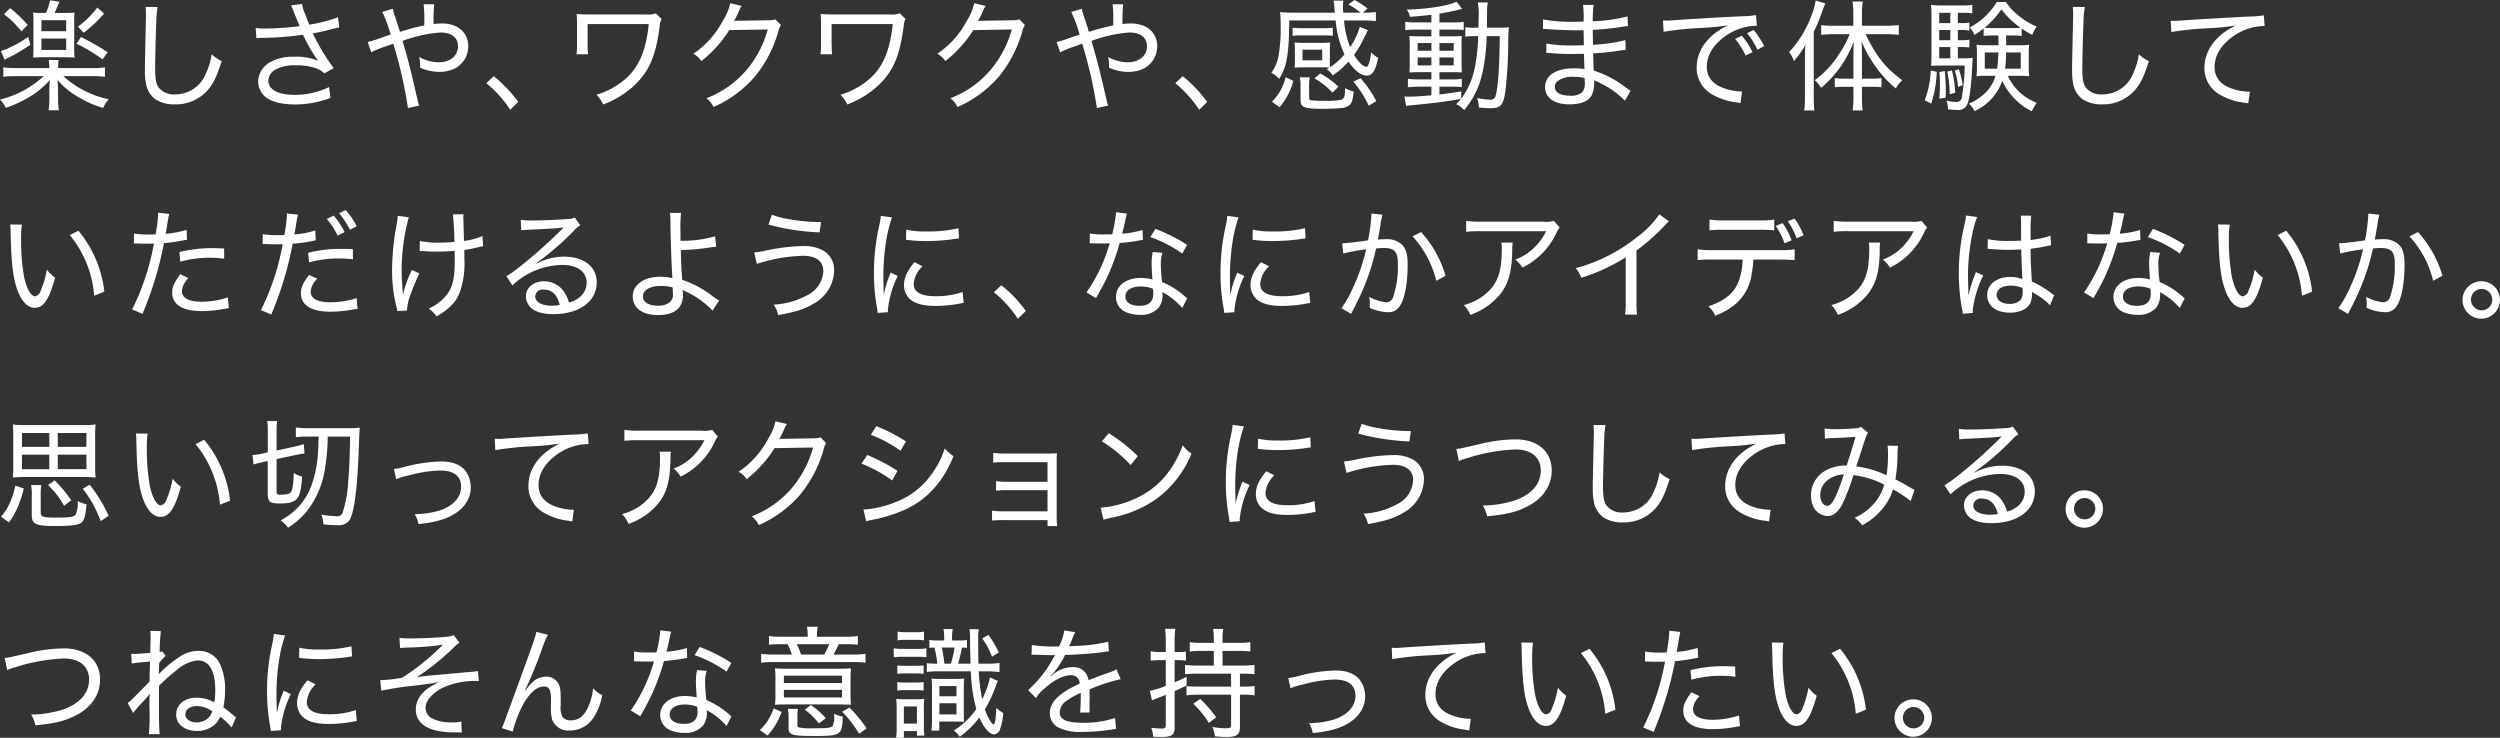 <svg xmlns="http://www.w3.org/2000/svg" width="478.408" height="141.18" viewBox="0 0 478.408 141.18">
  <rect x="0" y="0" width="478.408" height="141.18" fill="#333333" stroke="none"/>
  <defs>
    <style>
      .cls-1 {
        fill: #fff;
        fill-rule: evenodd;
      }
    </style>
  </defs>
  <path id="txt_sparkling_sp.svg" class="cls-1" d="M912.129,4611.63a12.447,12.447,0,0,1-1.735-.07,13.005,13.005,0,0,1,.067,1.77v5.06c0,0.9-.022,1.24-0.067,1.79,0.473-.04,1.059-0.06,1.713-0.06h4.6q0.914,0,1.623.06a15.822,15.822,0,0,1-.068-1.81v-5.02a11.644,11.644,0,0,1,.068-1.79,12.26,12.26,0,0,1-1.668.07h-2.141c0.383-.87.5-1.15,0.9-2.14l-1.781-.27a11.151,11.151,0,0,1-.789,2.41h-0.721Zm-0.135,1.4h4.733v2.1h-4.733v-2.1Zm0,3.5h4.733v2.18h-4.733v-2.18Zm9.556,7.2a18.089,18.089,0,0,1,2.591.13v-1.81a16.71,16.71,0,0,1-2.591.14h-6.356a9.2,9.2,0,0,1,.09-1.55h-1.893a11.553,11.553,0,0,1,.113,1.55h-6.243a17.628,17.628,0,0,1-2.569-.14v1.81a18.168,18.168,0,0,1,2.569-.13h5.161a18.723,18.723,0,0,1-8.361,4.48,5.707,5.707,0,0,1,1.127,1.59,25.255,25.255,0,0,0,4.642-2.17,15.181,15.181,0,0,0,3.787-3.21,20.315,20.315,0,0,0-.113,2.11v1.31a18.243,18.243,0,0,1-.135,2.42h1.96a13.982,13.982,0,0,1-.157-2.42v-1.31c0-.21-0.023-0.85-0.045-1.17-0.023-.58-0.023-0.58-0.046-0.88A14.923,14.923,0,0,0,919,4627.7a20.5,20.5,0,0,0,4.8,2.12,7.154,7.154,0,0,1,1.06-1.66,18.609,18.609,0,0,1-8.677-4.43h5.364Zm-16.723-11.85a17.991,17.991,0,0,1,3.336,3.29l1.194-1.24a26.113,26.113,0,0,0-3.358-3.22Zm4.643,4.33a21.1,21.1,0,0,1-5.229,2.73l0.7,1.66c0.27-.16.5-0.28,0.721-0.39a32.316,32.316,0,0,0,4.214-2.49Zm13.206-5.61a16.755,16.755,0,0,1-3.7,3.65l1.105,1.17a25.474,25.474,0,0,0,3.9-3.67Zm-3.989,6.92a30.074,30.074,0,0,1,5,3.01l0.969-1.38a46.2,46.2,0,0,0-5.094-2.9Zm13.237-7.04a12.386,12.386,0,0,1,.068,1.29c0,0.34,0,.87-0.023,1.54-0.157,7.22-.18,7.93-0.18,9.33a11.992,11.992,0,0,0,.316,3.04,4.809,4.809,0,0,0,1.667,2.46,6.581,6.581,0,0,0,3.764.99,8.068,8.068,0,0,0,6.4-2.87c1.014-1.2,1.667-2.6,2.546-5.41a7.122,7.122,0,0,1-1.915-1.31,13.1,13.1,0,0,1-1.105,3.68,6.268,6.268,0,0,1-5.792,4,3.748,3.748,0,0,1-3.29-1.36c-0.473-.75-0.631-1.63-0.631-3.72,0-1.54.135-7.11,0.225-8.79a18.908,18.908,0,0,1,.248-2.85Zm29.473,3.68a55.843,55.843,0,0,1-6.423.46,11.386,11.386,0,0,1-1.983-.12l0.135,1.98a5.354,5.354,0,0,1,.9-0.07,62.683,62.683,0,0,0,8-.59c0.135,0.25.158,0.29,0.383,0.75a34.635,34.635,0,0,0,2.051,3.55c0.338,0.48.338,0.48,0.473,0.66a11.043,11.043,0,0,0-4.575-.76,8.873,8.873,0,0,0-4.507.99,4.362,4.362,0,0,0-2.389,3.7,3.919,3.919,0,0,0,1.014,2.63c1.059,1.17,3.2,1.81,6.085,1.81a19.237,19.237,0,0,0,6.739-1.24l-0.271-2.09a14.8,14.8,0,0,1-6.513,1.49c-3.245,0-5.093-.99-5.093-2.69a2.468,2.468,0,0,1,1.172-2.04,7.586,7.586,0,0,1,4.146-.92,11.04,11.04,0,0,1,3.809.57,4.319,4.319,0,0,1,1.578.97l1.8-.99a41.6,41.6,0,0,1-4.012-6.65c1.6-.32,2.344-0.48,3.651-0.83,0.767-.18.992-0.23,1.42-0.32l-0.248-1.95a28.689,28.689,0,0,1-5.476,1.42c-0.181-.39-0.338-0.78-0.767-1.93a7.723,7.723,0,0,1-.631-2.04l-2.118.29a10.617,10.617,0,0,1,.586,1.38Zm15.82-2.71a24.638,24.638,0,0,1,1.6,4.34c-0.518.16-1.352,0.44-2.389,0.81a17.812,17.812,0,0,1-2.006.6l0.676,1.97a18.486,18.486,0,0,1,2.885-1.17c1.1-.39,1.1-0.39,1.33-0.48a83.619,83.619,0,0,1,2.817,12.32l2.163-.48a5.531,5.531,0,0,1-.315-1.04c-1.42-6.16-1.713-7.31-2.885-11.33a26.482,26.482,0,0,1,7.235-1.61c2.141,0,3.38.96,3.38,2.64,0,1.8-1.51,3.06-3.628,3.06a7.776,7.776,0,0,1-3.809-1.03,9.31,9.31,0,0,1,.2,1.74,1.8,1.8,0,0,1-.023.33,9.454,9.454,0,0,0,3.561.8,7,7,0,0,0,3-.6,4.806,4.806,0,0,0,2.659-4.3c0-2.64-1.983-4.37-5.026-4.37a10.538,10.538,0,0,0-1.6.12,26.9,26.9,0,0,1,.113-3.8h-2.029a27.032,27.032,0,0,1,.113,4.05c-1.352.3-2.434,0.55-3.606,0.92-0.834.25-.834,0.25-1.037,0.32-0.36-1.17-.5-1.61-0.946-2.96a8.308,8.308,0,0,1-.406-1.47Zm19.91,13.63a22.518,22.518,0,0,1,4.573,5.08l1.53-1.49a24.649,24.649,0,0,0-4.683-4.92Zm19.473-5.54a17.167,17.167,0,0,1-.09-2.09v-3.68h11.7c-0.57,5.54-2.12,8.85-5.35,11.2a14.335,14.335,0,0,1-4.66,2.32,5.884,5.884,0,0,1,1.28,1.86,17.647,17.647,0,0,0,6.63-4.3c2.39-2.57,3.52-5.42,4.19-10.69a3.579,3.579,0,0,1,.36-1.38l-1.1-1.06a4.73,4.73,0,0,1-1.92.21h-11.13c-0.75,0-1.51-.05-2.1-0.09,0.05,0.57.07,1.06,0.07,1.95v3.68a15.312,15.312,0,0,1-.09,2.07h2.21Zm27.2-9.77a9.943,9.943,0,0,1-1.36,3.26,17.337,17.337,0,0,1-5.7,6.42,4.075,4.075,0,0,1,1.53,1.4,22.876,22.876,0,0,0,5.34-5.93l7.37-.12a20.352,20.352,0,0,1-3.85,7.5,18.891,18.891,0,0,1-7.89,5.66,4.537,4.537,0,0,1,1.36,1.68,22.244,22.244,0,0,0,7.88-5.78,23.925,23.925,0,0,0,4.53-8.71,3.5,3.5,0,0,1,.5-1.2l-1.11-1.1a3.026,3.026,0,0,1-1.3.18c-0.68.03-2.59,0.05-5.75,0.1h-0.27a2.4,2.4,0,0,0-.56.06,20.038,20.038,0,0,0,.99-2,3.022,3.022,0,0,1,.49-0.89Zm19.49,9.77c-0.04-.39-0.04-0.39-0.09-2.09v-3.68h11.7c-0.57,5.54-2.12,8.85-5.34,11.2a14.49,14.49,0,0,1-4.67,2.32,6.08,6.08,0,0,1,1.29,1.86,17.685,17.685,0,0,0,6.62-4.3c2.39-2.57,3.52-5.42,4.19-10.69a3.579,3.579,0,0,1,.36-1.38l-1.1-1.06a4.73,4.73,0,0,1-1.92.21H1063.2c-0.74,0-1.51-.05-2.1-0.09,0.05,0.57.07,1.06,0.07,1.95v3.68a15.312,15.312,0,0,1-.09,2.07h2.21Zm27.2-9.77a10.093,10.093,0,0,1-1.35,3.26,17.448,17.448,0,0,1-5.71,6.42,4.183,4.183,0,0,1,1.54,1.4,23.057,23.057,0,0,0,5.34-5.93l7.37-.12a20.367,20.367,0,0,1-3.86,7.5,18.891,18.891,0,0,1-7.89,5.66,4.537,4.537,0,0,1,1.36,1.68,22.375,22.375,0,0,0,7.89-5.78,24.064,24.064,0,0,0,4.52-8.71,3.728,3.728,0,0,1,.5-1.2l-1.1-1.1a3.081,3.081,0,0,1-1.31.18c-0.68.03-2.59,0.05-5.75,0.1h-0.27a2.4,2.4,0,0,0-.56.06,20.038,20.038,0,0,0,.99-2,2.765,2.765,0,0,1,.5-0.89Zm18.57,1.68a25.23,25.23,0,0,1,1.6,4.34c-0.52.16-1.36,0.44-2.39,0.81a17.621,17.621,0,0,1-2.01.6l0.68,1.97a18.222,18.222,0,0,1,2.88-1.17c1.11-.39,1.11-0.39,1.33-0.48a83.6,83.6,0,0,1,2.82,12.32l2.16-.48a5.861,5.861,0,0,1-.31-1.04c-1.42-6.16-1.72-7.31-2.89-11.33a26.5,26.5,0,0,1,7.24-1.61c2.14,0,3.38.96,3.38,2.64,0,1.8-1.51,3.06-3.63,3.06a7.768,7.768,0,0,1-3.81-1.03,9.07,9.07,0,0,1,.2,1.74,2.062,2.062,0,0,1-.02.33,9.457,9.457,0,0,0,3.56.8,7,7,0,0,0,3-.6,4.811,4.811,0,0,0,2.66-4.3c0-2.64-1.98-4.37-5.03-4.37a10.511,10.511,0,0,0-1.6.12,26.426,26.426,0,0,1,.12-3.8h-2.03a26.867,26.867,0,0,1,.11,4.05c-1.35.3-2.43,0.55-3.61,0.92-0.83.25-.83,0.25-1.03,0.32-0.36-1.17-.5-1.61-0.95-2.96a8.816,8.816,0,0,1-.41-1.47Zm19.91,13.63a22.509,22.509,0,0,1,4.57,5.08l1.53-1.49a24.721,24.721,0,0,0-4.68-4.92Zm29.58-6.51a8.9,8.9,0,0,1,.07-1.28,15.021,15.021,0,0,1-1.51.07h-3.81a15.021,15.021,0,0,1-1.51-.07,9.264,9.264,0,0,1,.07,1.31v2.18a9.089,9.089,0,0,1-.07,1.34,11.338,11.338,0,0,1,1.49-.07h3.83a11.934,11.934,0,0,1,1.37.04,6.044,6.044,0,0,0-.51.33,4.174,4.174,0,0,1,1.12,1.17,15.6,15.6,0,0,0,3.04-2.65c1.06,1.66,2.39,2.69,3.45,2.69,1.11,0,1.72-.94,2.21-3.4a5.057,5.057,0,0,1-1.35-1.08c-0.2,1.84-.54,2.81-0.9,2.81a2.466,2.466,0,0,1-1.2-.74,8.753,8.753,0,0,1-1.17-1.56,18.5,18.5,0,0,0,1.98-3.38c0.41-.81.64-1.27,0.68-1.36l-1.55-.62a13.89,13.89,0,0,1-1.85,3.88,18.032,18.032,0,0,1-1.17-5.1h3.51a19.58,19.58,0,0,1,2.59.11v-1.74a13.749,13.749,0,0,1-2.54.13l0.94-.78a15.454,15.454,0,0,0-2.5-1.65l-1.17.87a12.727,12.727,0,0,1,2.34,1.56h-3.31c-0.04-.46-0.07-0.87-0.07-1.21a9.509,9.509,0,0,1,.07-1.09h-1.87a13.5,13.5,0,0,1,.2,1.87,3.005,3.005,0,0,1,.05.43h-7.78a23.273,23.273,0,0,1-2.7-.11,18.118,18.118,0,0,1,.11,2.37,30.162,30.162,0,0,1-.4,5.98,8.018,8.018,0,0,1-1.38,3.28,4.888,4.888,0,0,1,1.49,1.15c1.49-2.32,1.89-4.71,1.94-11.17h8.88a18.646,18.646,0,0,0,1.69,6.48,13.238,13.238,0,0,1-2.75,2.46,10.206,10.206,0,0,1-.05-1.26v-2.19Zm-5.23.1h3.77v2.04h-3.77v-2.04Zm5.79-4.21a10.8,10.8,0,0,1-1.64.09h-4.42a11.048,11.048,0,0,1-1.64-.09v1.56a12.013,12.013,0,0,1,1.64-.09h4.42a10.8,10.8,0,0,1,1.64.09v-1.56Zm-9.03,9.47a9.558,9.558,0,0,1-2.62,4.69l1.45,1.06a12.618,12.618,0,0,0,2.65-5.06Zm4.5,1.52a7.493,7.493,0,0,1,.12-1.49h-1.9a6.94,6.94,0,0,1,.14,1.67v2.67c0,1.4.68,1.68,4.17,1.68,1.37,0,3.27-.09,3.81-0.16a2.563,2.563,0,0,0,1.24-.44c0.56-.39.79-1.03,0.94-2.71a6.506,6.506,0,0,1-1.64-.64,7.038,7.038,0,0,1-.09,1.33,0.963,0.963,0,0,1-.68.9,14.07,14.07,0,0,1-2.77.2c-1.19,0-2.59-.04-2.84-0.09a0.458,0.458,0,0,1-.5-0.51v-2.41Zm8.46-.67a20.445,20.445,0,0,1,2.95,4.6l1.46-.87a23.393,23.393,0,0,0-3.02-4.39Zm-2.84.97a18.465,18.465,0,0,0-3.5-2.55l-1.08.96a15.264,15.264,0,0,1,3.43,2.72Zm17.78-12.3h-2.97a12.928,12.928,0,0,1-2.03-.12v1.61a12.283,12.283,0,0,1,2.01-.11h2.99v1.28h-2.07c-0.95,0-1.55-.02-2.14-0.06,0.04,0.69.07,0.89,0.07,2.04v2.78c0,1.13-.03,1.59-0.07,2.17,0.59-.05,1.15-0.07,2.1-0.07h2.11v1.38h-2.45a11.955,11.955,0,0,1-2.05-.12v1.63c0.56-.06,1.35-0.11,2.05-0.11h2.45v1.65c-2.02.17-3.38,0.26-4.19,0.26a6.986,6.986,0,0,1-.97-0.05l0.32,1.84a8.675,8.675,0,0,1,1.22-.16c4.59-.46,5.68-0.6,9.28-1.2-0.34.4-.47,0.56-0.92,1.02a5.035,5.035,0,0,1,1.53,1.12,16.218,16.218,0,0,0,3.4-6.73,35.639,35.639,0,0,0,.9-7.43h2.51c-0.05,5.79-.32,9.77-0.77,11.29a1.008,1.008,0,0,1-1.29.85,11.321,11.321,0,0,1-2.27-.3,6.093,6.093,0,0,1,.34,1.82c0.83,0.09,1.66.14,2.18,0.14,2.01,0,2.53-.6,2.89-3.32a81.8,81.8,0,0,0,.54-9.77c0.04-1.38.07-1.88,0.13-2.41a17.224,17.224,0,0,1-2.05.09h-2.16c0.02-2.62.02-2.62,0.04-3.04a7.3,7.3,0,0,1,.14-1.79h-1.92a12.043,12.043,0,0,1,.16,2.85c0,0.78-.02,1.22-0.04,1.98h-0.63a13.743,13.743,0,0,1-1.88-.09v1.81a13.158,13.158,0,0,1,2.03-.11h0.43a34.056,34.056,0,0,1-.76,6.57,14.59,14.59,0,0,1-2.48,5.41v-1.4c-2.19.34-2.98,0.46-4.17,0.59v-1.49h2.52a9.942,9.942,0,0,1,1.76.09v-1.59a13.074,13.074,0,0,1-2.05.1h-2.23v-1.38h2.23c1.01,0,1.44.02,2.05,0.04-0.02-.27-0.05-1.01-0.05-2.14v-2.8a18.124,18.124,0,0,1,.05-2.02c-0.52.04-1.02,0.06-1.94,0.06h-2.34v-1.28h2.9a8.978,8.978,0,0,1,1.74.09v-1.59a10.46,10.46,0,0,1-2.01.12h-2.63v-1.68c1.24-.21,2.32-0.42,3.54-0.71a3.527,3.527,0,0,1,.81-0.19l-1.06-1.38c-1.58.78-5.7,1.43-9.54,1.5a4.578,4.578,0,0,1,.63,1.38c1.63-.1,2.66-0.21,4.08-0.37v1.45Zm0,3.95v1.47h-2.63v-1.47h2.63Zm1.54,0h2.72v1.47h-2.72v-1.47Zm-1.54,2.76v1.52h-2.63v-1.52h2.63Zm1.54,0h2.72v1.52h-2.72v-1.52Zm36.57,6.37c-0.31-.18-0.4-0.27-0.79-0.53a19.771,19.771,0,0,0-6.26-3.33c-0.05-.94-0.05-0.94-0.11-3.29,1.17-.07,3.17-0.25,4.05-0.39,1.74-.25,1.81-0.28,2.19-0.3l-0.09-1.86a28.4,28.4,0,0,1-6.18.89c-0.02-1.26-.04-1.61-0.04-2.85,2.05-.11,3.18-0.23,5.11-0.5a11.192,11.192,0,0,1,1.63-.21l-0.09-1.86a29.66,29.66,0,0,1-6.65.92,22.323,22.323,0,0,1,.16-3.11h-2.03a17.742,17.742,0,0,1,.11,3.18c-0.68.02-1.46,0.04-1.89,0.04a28.655,28.655,0,0,1-5.86-.46l-0.02,1.86a1.958,1.958,0,0,1,.31-0.02,4.331,4.331,0,0,1,.45.02c1.6,0.12,4.08.23,5.43,0.23,0.43,0,.81,0,1.58-0.02,0,0.37.02,0.6,0.05,2.88-0.77.02-1.45,0.04-1.96,0.04a27.77,27.77,0,0,1-5.21-.37l-0.02,1.8h0.2c0.13,0,.32,0,0.59.02a37.138,37.138,0,0,0,3.87.18c0.57,0,1.35-.02,2.55-0.04,0.07,2.37.07,2.37,0.11,2.92a13.463,13.463,0,0,0-1.98-.14c-3.47,0-5.57,1.36-5.57,3.61,0,2.02,1.78,3.29,4.62,3.29,2.14,0,3.65-.58,4.24-1.63a5,5,0,0,0,.54-2.37c0-.21,0-0.32-0.02-0.6,0.81,0.35.81,0.35,1.3,0.6a16.629,16.629,0,0,1,4.6,3.31Zm-8.79-2.44s0.03,0.6.03,0.79a2.766,2.766,0,0,1-.45,1.88,3.213,3.213,0,0,1-2.39.71c-1.81,0-2.89-.62-2.89-1.67a1.445,1.445,0,0,1,.36-0.97,4.507,4.507,0,0,1,3.14-.97A8.787,8.787,0,0,1,1207.3,4624.09Zm32.12-4.96a14.523,14.523,0,0,0-2.05-3.15l-1.26.62a15.719,15.719,0,0,1,2.01,3.19Zm2.24-1.15a15.66,15.66,0,0,0-2.03-3.08l-1.24.62a14.583,14.583,0,0,1,1.98,3.15Zm-19.25-2.74a62.417,62.417,0,0,1,7.41-.74,47.7,47.7,0,0,0,4.96-.5c-3.81,1.75-6.04,4.74-6.04,8.09a5.791,5.791,0,0,0,2.68,4.97,12.214,12.214,0,0,0,4.98,1.7,4.75,4.75,0,0,1,.73.14l0.31-2.23a10.531,10.531,0,0,1-3.38-.6c-2.25-.76-3.38-2.14-3.38-4.16,0-2.16,1.28-4.25,3.56-5.84a10.574,10.574,0,0,1,5.75-1.98h0.27l-0.16-2.05a14.525,14.525,0,0,1-2.64.23c-3.71.17-9.89,0.53-13.05,0.76-0.69.05-.99,0.07-1.3,0.07-0.14,0-.34,0-0.81-0.02Zm36.33,10.53v2.14a17.139,17.139,0,0,1-.15,2.39h1.91a21.267,21.267,0,0,1-.13-2.39v-2.14h1.98a14.1,14.1,0,0,1,1.76.09v-1.77a8.676,8.676,0,0,1-1.78.12h-1.96v-4.3c0-.94-0.03-1.75-0.07-2.81a24.141,24.141,0,0,0,3.38,5.73,20.4,20.4,0,0,0,3.18,3.26,6.311,6.311,0,0,1,1.22-1.58c-3.21-2.37-4.99-4.6-7.01-8.81h3.99a18.5,18.5,0,0,1,2.36.14v-1.89a17.66,17.66,0,0,1-2.39.14h-4.66v-2.41a14.186,14.186,0,0,1,.16-2.23h-1.97a13.537,13.537,0,0,1,.16,2.23v2.41h-3.83c-0.9,0-1.71-.05-2.32-0.11v1.86a18.126,18.126,0,0,1,2.28-.14h3.17a20.083,20.083,0,0,1-2.14,3.98,18.232,18.232,0,0,1-4.55,4.83,5.149,5.149,0,0,1,1.22,1.47,21.035,21.035,0,0,0,3.63-3.93,22.143,22.143,0,0,0,2.63-4.92c-0.04,1.01-.07,1.7-0.07,2.82v4.26h-1.75a9,9,0,0,1-1.81-.12v1.77a14.438,14.438,0,0,1,1.76-.09h1.8Zm-9.28,1.8a18.022,18.022,0,0,1-.14,2.73h1.94c-0.07-.78-0.11-1.58-0.11-2.69v-12.37a30.787,30.787,0,0,0,1.62-3.89c0.25-.66.32-0.85,0.59-1.54l-1.85-.55a12.883,12.883,0,0,1-.86,3.04,21.146,21.146,0,0,1-4.21,6.83,6.4,6.4,0,0,1,.92,1.72,16.841,16.841,0,0,0,2.17-3.1c-0.05,1.01-.07,1.65-0.07,2.76v7.06Zm37.01-11.62c0.03,1.15.03,1.15,0.03,1.87h-2.44a11.141,11.141,0,0,1-1.76-.1c0.05,0.65.07,0.97,0.07,1.64v2.76a11.072,11.072,0,0,1-.09,1.63,12.717,12.717,0,0,1,1.74-.09h1.91a7.449,7.449,0,0,1-1.71,3.03,10.168,10.168,0,0,1-3.38,2.3,5.283,5.283,0,0,1,1.08,1.43,9.923,9.923,0,0,0,5.3-5.8,12.321,12.321,0,0,0,5.65,5.84,8.219,8.219,0,0,1,.95-1.63,9.948,9.948,0,0,1-5.54-5.17h2.39a13.685,13.685,0,0,1,1.71.09,9.652,9.652,0,0,1-.09-1.63v-2.76a11.563,11.563,0,0,1,.09-1.64,11.722,11.722,0,0,1-1.8.1h-2.62v-1.87h1.24a11.721,11.721,0,0,1,1.74.1v-1.43a18.1,18.1,0,0,0,2.02,1.22,6.693,6.693,0,0,1,.86-1.59,13.664,13.664,0,0,1-3.88-2.44,10.279,10.279,0,0,1-2.02-2.27h-1.74a13.2,13.2,0,0,1-5.18,4.87,5.07,5.07,0,0,1,.9,1.45c0.83-.55,1.15-0.78,1.76-1.26v1.45a11.92,11.92,0,0,1,1.71-.1h1.1Zm0,3.25a23.989,23.989,0,0,1-.24,3.1h-2.35v-3.1h2.59Zm4.29,0v3.1h-3a21.391,21.391,0,0,0,.18-3.1h2.82Zm-5.39-4.67a14.413,14.413,0,0,1-1.53-.07,15.409,15.409,0,0,0,3.22-3.52,15.387,15.387,0,0,0,3.65,3.52,12.683,12.683,0,0,1-1.46.07h-3.88Zm-6.65,3.63h0.54a11.657,11.657,0,0,1,1.67.09v-1.49a10.5,10.5,0,0,1-1.67.09h-0.54v-1.95h0.54a9.02,9.02,0,0,1,1.67.11v-1.52a11.231,11.231,0,0,1-1.67.09h-0.54v-1.97h0.99a10.122,10.122,0,0,1,1.78.11v-1.63a11.65,11.65,0,0,1-2,.11h-3.77a14.084,14.084,0,0,1-2.14-.11,19.557,19.557,0,0,1,.09,2.25v7.41c0,0.83-.02,1.47-0.07,2.02,0.46-.04,1.11-0.07,1.79-0.07h4.64a37.788,37.788,0,0,1-.52,5.91,1.029,1.029,0,0,1-1.06,1.06,8.194,8.194,0,0,1-1.89-.25,4.881,4.881,0,0,1,.27,1.65,11.3,11.3,0,0,0,1.67.12,1.833,1.833,0,0,0,2.07-1.18c0.43-1.01.76-3.81,0.92-7.56,0.03-.62.05-0.81,0.09-1.22a11.916,11.916,0,0,1-1.91.09h-0.95v-2.16Zm-1.44,0v2.16h-2.12v-2.16h2.12Zm0-1.31h-2.12v-1.95h2.12v1.95Zm0-3.27h-2.12v-1.97h2.12v1.97Zm-3.74,9.06a18.166,18.166,0,0,1-1.15,5.71l1.24,0.64a22.8,22.8,0,0,0,1.06-6.09Zm1.64,0.3a18.809,18.809,0,0,1,.11,2.23c0,1.02-.02,1.64-0.11,2.88l1.22-.19c0.02-.55.02-0.96,0.02-1.24,0-1.24-.07-2.37-0.2-3.86Zm1.51-.07a20.681,20.681,0,0,1,.48,4.33l1.05-.3a21.616,21.616,0,0,0-.63-4.26Zm1.44-.2a12.755,12.755,0,0,1,.64,3.13l0.87-.35a15.1,15.1,0,0,0-.72-3.03Zm22.59-12.19c0.04,0.51.07,0.78,0.07,1.29,0,0.34,0,.87-0.03,1.54-0.15,7.22-.18,7.93-0.18,9.33a12.1,12.1,0,0,0,.32,3.04,4.772,4.772,0,0,0,1.67,2.46,6.54,6.54,0,0,0,3.76.99,8.067,8.067,0,0,0,6.4-2.87c1.01-1.2,1.67-2.6,2.55-5.41a7.038,7.038,0,0,1-1.92-1.31,13.04,13.04,0,0,1-1.1,3.68,6.28,6.28,0,0,1-5.8,4,3.759,3.759,0,0,1-3.29-1.36c-0.47-.75-0.63-1.63-0.63-3.72,0-1.54.14-7.11,0.23-8.79a18.144,18.144,0,0,1,.25-2.85Zm18.86,4.81a60.177,60.177,0,0,1,7.41-.74,47.175,47.175,0,0,0,4.96-.51c-3.81,1.75-6.04,4.76-6.04,8.1a5.767,5.767,0,0,0,2.68,4.97,11.925,11.925,0,0,0,4.98,1.7c0.36,0.07.45,0.07,0.72,0.14l0.32-2.23a11.066,11.066,0,0,1-3.38-.58c-2.25-.76-3.38-2.16-3.38-4.18,0-2.17,1.28-4.26,3.56-5.85a10.559,10.559,0,0,1,5.75-1.97h0.27l-0.16-2.05a16.765,16.765,0,0,1-2.64.23c-3.72.18-9.89,0.53-13.05,0.76-0.7.05-.99,0.07-1.3,0.07-0.14,0-.34,0-0.82-0.02Zm-413.559,36.82a13.714,13.714,0,0,1,.068,1.38c0.113,5.75.428,8.58,1.195,10.88,0.766,2.32,2.028,3.7,3.4,3.7,1.713,0,2.772-1.58,3.921-5.77a7.886,7.886,0,0,1-1.577-1.54,17.142,17.142,0,0,1-1.172,4,1.442,1.442,0,0,1-1.082,1.1c-0.812,0-1.668-1.54-2.141-3.9a41.16,41.16,0,0,1-.541-6.93,19.451,19.451,0,0,1,.158-2.89Zm11.4,2.03a20.847,20.847,0,0,1,4.666,11.61l1.938-.78a21.987,21.987,0,0,0-4.958-11.66Zm12.264,1.61h0.563c0.609,0.02,1.217.04,1.4,0.04,0.744,0,1.578-.02,1.871-0.02a46.511,46.511,0,0,1-4.169,12.6l1.983,0.85a64.924,64.924,0,0,0,2.569-7.2c0.631-2.11,1.217-4.62,1.533-6.34a32.524,32.524,0,0,0,3.763-.53c0.474-.09.474-0.09,0.654-0.12l-0.09-1.88a19,19,0,0,1-4.012.76c0.113-.6.158-0.85,0.293-1.64a22.154,22.154,0,0,1,.406-2.18l-2.119-.23v0.3a27.906,27.906,0,0,1-.5,3.86c-0.609.02-.879,0.02-1.24,0.02a15.8,15.8,0,0,1-2.885-.2Zm17.263,0.96c-1.645-.07-1.96-0.07-2.389-0.07a26.318,26.318,0,0,0-6.175.76l0.18,1.84a20.556,20.556,0,0,1,5.7-.76,18.392,18.392,0,0,1,2.705.19Zm-8.384,4.92c-1.194,1.64-1.555,2.44-1.555,3.5,0,2.34,1.984,3.56,5.747,3.56a23.172,23.172,0,0,0,4.057-.39c0.766-.14.766-0.14,1.037-0.18l-0.181-2.05a16.053,16.053,0,0,1-5,.83c-2.434,0-3.786-.71-3.786-1.98a3.2,3.2,0,0,1,.293-1.24,5.342,5.342,0,0,1,.946-1.31Zm28.042-10.57a14.872,14.872,0,0,1,2.074,3.19l1.329-.67a14.486,14.486,0,0,0-2.1-3.17Zm2.344-1.09a15.569,15.569,0,0,1,2.073,3.16l1.308-.67a14.36,14.36,0,0,0-2.119-3.11Zm-14.627,5.91c0.338-.02.338-0.02,0.406-0.02h0.158c0.608,0.02,1.217.05,1.4,0.05,0.744,0,1.578,0,1.871-.03a46.357,46.357,0,0,1-4.17,12.63l1.984,0.83a65.455,65.455,0,0,0,2.569-7.18,64.035,64.035,0,0,0,1.532-6.37,28.711,28.711,0,0,0,3.764-.5,3.6,3.6,0,0,1,.654-0.14l-0.09-1.89a17.274,17.274,0,0,1-4.012.76c0.113-.57.158-0.85,0.293-1.63a19.329,19.329,0,0,1,.406-2.16l-2.119-.23v0.3a27.437,27.437,0,0,1-.5,3.84c-0.608.02-.879,0.02-1.239,0.02a19.509,19.509,0,0,1-2.885-.18Zm17.264,0.95c-1.645-.05-1.961-0.05-2.389-0.05a24.81,24.81,0,0,0-6.175.76l0.18,1.84a20.556,20.556,0,0,1,5.7-.76,23.4,23.4,0,0,1,2.7.16Zm-8.384,4.94c-1.194,1.61-1.555,2.42-1.555,3.5,0,2.32,1.983,3.54,5.747,3.54a24.182,24.182,0,0,0,4.057-.39c0.766-.12.766-0.12,1.036-0.16l-0.18-2.05a16.687,16.687,0,0,1-5,.8c-2.434,0-3.786-.71-3.786-1.97a3.013,3.013,0,0,1,.293-1.22,5.44,5.44,0,0,1,.946-1.34Zm21.184-4.57h0.315a3.446,3.446,0,0,1,.406.02c1.059,0.07,2.006.09,2.659,0.09,1.014,0,2.412-.07,3.291-0.14,0.022,0.62.022,1.29,0.022,1.82,0,3.45-.4,5.15-1.532,6.6a8.966,8.966,0,0,1-3.448,2.62,6.709,6.709,0,0,1,1.509,1.49c2.547-1.47,3.809-2.82,4.53-4.85a16.857,16.857,0,0,0,.789-6.21c0-1.12,0-1.12-.022-1.65a20.421,20.421,0,0,0,2.389-.46c0.721-.16.811-0.19,1.217-0.25l-0.113-1.96a12.765,12.765,0,0,1-3.538.94c-0.068-1.93-.09-3.15-0.113-3.65-0.023-.44-0.023-0.55-0.023-0.69a5.064,5.064,0,0,1,.046-0.76l-2.051.02a47.181,47.181,0,0,1,.293,5.27,26,26,0,0,1-2.772.14,16.25,16.25,0,0,1-3.854-.33v1.94Zm-4.237-6.74a7.525,7.525,0,0,1-.181,1.61,48.839,48.839,0,0,0-.879,8.8,28.636,28.636,0,0,0,.834,7.02,7.059,7.059,0,0,1,.181.8l1.848-.11a8.809,8.809,0,0,1,.653-2.97,33.073,33.073,0,0,1,1.713-4.11l-1.442-.69a22.99,22.99,0,0,0-1.713,4.76c-0.023-.42-0.068-1.06-0.09-1.48-0.113-1.24-.158-2.32-0.158-3.31a39.685,39.685,0,0,1,1.375-10.05Zm23.656,2.78a10.127,10.127,0,0,1,1.19-.11c3.29-.14,5.84-0.28,6.67-0.42a0.615,0.615,0,0,0,.19-0.02l0.02,0.04c-0.18.19-.18,0.19-0.25,0.26l-0.18.18c-3.38,3.4-8.5,7.73-10.48,8.85l1.15,1.75a14.178,14.178,0,0,1,9.46-3.91c2.96,0,4.74,1.27,4.74,3.38a3.553,3.553,0,0,1-1.53,2.95,5.4,5.4,0,0,1-1.85.87,6.615,6.615,0,0,0-1.02-2.18,4.584,4.584,0,0,0-3.76-1.89c-1.98,0-3.45,1.22-3.45,2.85a3.142,3.142,0,0,0,.68,1.93c0.83,0.99,2.36,1.5,4.57,1.5,4.98,0,8.3-2.44,8.3-6.07,0-2.99-2.44-4.92-6.22-4.92a10.858,10.858,0,0,0-5.3,1.33l-0.05-.09a54.1,54.1,0,0,0,7.28-6.28,4.438,4.438,0,0,1,1.15-.97l-1.08-1.49a2.306,2.306,0,0,1-1.17.28c-2.01.16-4.98,0.29-6.87,0.29a12.269,12.269,0,0,1-2.28-.13Zm7.37,14.28a8.148,8.148,0,0,1-1.49.14c-1.96,0-3.2-.69-3.2-1.77a1.414,1.414,0,0,1,1.67-1.31C1009.69,4664.58,1010.71,4665.59,1011.18,4667.52Zm21.09-17.61a11.768,11.768,0,0,1,.09,1.9c0.05,3.57.27,9.8,0.39,10.58a9.138,9.138,0,0,0-2.28-.27c-3.18,0-5.32,1.51-5.32,3.77,0,2.23,1.83,3.56,4.87,3.56,1.94,0,3.4-.55,4.12-1.59a3.837,3.837,0,0,0,.61-2.29,3.638,3.638,0,0,0-.09-0.95,4.579,4.579,0,0,0,.54.28,16.5,16.5,0,0,1,5.21,3.7l1.26-1.91c-0.45-.3-0.56-0.37-1.08-0.73a19.6,19.6,0,0,0-5.97-3.25c-0.14-1.77-.23-3.7-0.27-5.7a41.417,41.417,0,0,0,5.36-.46,10.462,10.462,0,0,1,1.4-.16l-0.21-2a23.357,23.357,0,0,1-6.6.85c-0.02-1.24-.02-1.63-0.02-2.05a24.656,24.656,0,0,1,.11-3.28h-2.12Zm0.5,14.25c0.02,0,.07.9,0.07,1.27a1.865,1.865,0,0,1-.52,1.49,3.466,3.466,0,0,1-2.37.74c-1.73,0-2.86-.69-2.86-1.75,0-1.22,1.33-2.02,3.36-2.02A7.962,7.962,0,0,1,1032.77,4664.16Zm18.35-12.02a43.969,43.969,0,0,0,9.78,1.49l0.29-1.98a33.347,33.347,0,0,1-6.24-.57,16.236,16.236,0,0,1-3.18-.83Zm-2.23,7.52a31.048,31.048,0,0,1,8.85-1.55c2.5,0,3.88,1.04,3.88,2.93a5.387,5.387,0,0,1-3,4.57,14.867,14.867,0,0,1-6.49,1.84,6.2,6.2,0,0,1,.86,2c3.38-.6,5-1.13,6.71-2.14a7.459,7.459,0,0,0,3.99-6.39,4.3,4.3,0,0,0-2-3.77,7.52,7.52,0,0,0-3.95-.9,36.709,36.709,0,0,0-6.98.83,16.564,16.564,0,0,1-2.37.39Zm24.29,5.88c0-.39-0.02-0.48-0.02-0.99-0.02-.62-0.05-1.72-0.05-2.18a43.339,43.339,0,0,1,.52-7.04,28.381,28.381,0,0,1,1.13-4.57l-2.14-.3a14.758,14.758,0,0,1-.32,1.95,40.371,40.371,0,0,0-.99,9.11,35.261,35.261,0,0,0,.59,6.55c0.06,0.46.09,0.6,0.13,0.97l1.96-.14a3.975,3.975,0,0,1-.02-0.44,19.113,19.113,0,0,1,1.89-6.48l-1.35-.65a20.679,20.679,0,0,0-1.31,4.21h-0.02Zm4.26-10.51c0.18,0.03.23,0.03,0.36,0.05a2.53,2.53,0,0,0,.41.05,27.775,27.775,0,0,0,3.02.16,39.083,39.083,0,0,0,4.8-.3c0.97-.14,1.49-0.21,1.55-0.21l-0.11-1.95a24.532,24.532,0,0,1-6.18.62,15.29,15.29,0,0,1-3.8-.35Zm1.62,4.3c-1.39,1.66-2,2.99-2,4.35a3.83,3.83,0,0,0,.67,2.21c0.95,1.24,2.64,1.81,5.3,1.81a25.125,25.125,0,0,0,4.64-.43,8.148,8.148,0,0,1,.81-0.14l-0.2-2.09a15.459,15.459,0,0,1-5.25.8c-2.73,0-4.12-.78-4.12-2.34a5.2,5.2,0,0,1,1.69-3.38Zm15.21,5.75a22.539,22.539,0,0,1,4.58,5.08l1.53-1.49a24.482,24.482,0,0,0-4.69-4.92Zm23.37-15.31a26.251,26.251,0,0,1-.74,4.23c-0.36.02-.95,0.02-1.56,0.02a14.425,14.425,0,0,1-2.73-.18v1.88h0.79c0.68,0.03.86,0.03,1.4,0.03,0.95,0,1.04,0,1.62-.03a31.6,31.6,0,0,1-4.44,9.41l1.83,1.08c0.11-.21.25-0.46,0.45-0.81,0.86-1.54,1.06-1.93,1.6-3.03a44.167,44.167,0,0,0,2.48-6.72,31.094,31.094,0,0,0,3.67-.46,6.026,6.026,0,0,1,.77-0.11l-0.07-1.91a18.358,18.358,0,0,1-3.9.71c0.27-1.08.41-1.58,0.56-2.36a14.25,14.25,0,0,1,.34-1.48Zm13.59,6.25a30.489,30.489,0,0,0-6.06-3.06l-0.97,1.57a24.6,24.6,0,0,1,6.11,3.15Zm0.02,10.24a3.169,3.169,0,0,0-.34-0.28,4.9,4.9,0,0,0-.63-0.55,15.229,15.229,0,0,0-3.83-2.3,30.417,30.417,0,0,1-.25-3.38,6.725,6.725,0,0,1,.32-2.21l-1.85-.16a9.847,9.847,0,0,0-.22,2.14c0,0.76.06,2,.15,3.12a8.929,8.929,0,0,0-2.27-.29c-2.77,0-4.71,1.49-4.71,3.63a3.133,3.133,0,0,0,2.16,3.01,7.061,7.061,0,0,0,2.46.42,4.462,4.462,0,0,0,3.56-1.38,4.072,4.072,0,0,0,.74-2.37,3.632,3.632,0,0,0-.04-0.6,13.316,13.316,0,0,1,3.81,3.03Zm-6.56-1.84a5.477,5.477,0,0,1,.07.92c0,1.58-.86,2.34-2.64,2.34-1.69,0-2.7-.67-2.7-1.77,0-1.17,1.13-1.93,2.91-1.93A6.146,6.146,0,0,1,1124.69,4664.42Zm14.81,1.12c0-.39-0.03-0.48-0.03-0.99-0.02-.62-0.04-1.72-0.04-2.18a43.339,43.339,0,0,1,.52-7.04,28.5,28.5,0,0,1,1.12-4.57l-2.14-.3a14.225,14.225,0,0,1-.31,1.95,40.371,40.371,0,0,0-.99,9.11,35.22,35.22,0,0,0,.58,6.55c0.07,0.46.09,0.6,0.14,0.97l1.96-.14a3.975,3.975,0,0,1-.02-0.44,18.884,18.884,0,0,1,1.89-6.48l-1.35-.65a20.064,20.064,0,0,0-1.31,4.21h-0.02Zm4.26-10.51c0.18,0.03.22,0.03,0.36,0.05a2.628,2.628,0,0,0,.4.05,27.775,27.775,0,0,0,3.02.16,38.827,38.827,0,0,0,4.8-.3q1.455-.21,1.56-0.21l-0.11-1.95a24.588,24.588,0,0,1-6.18.62,15.379,15.379,0,0,1-3.81-.35Zm1.62,4.3c-1.4,1.66-2.01,2.99-2.01,4.35a3.764,3.764,0,0,0,.68,2.21c0.95,1.24,2.64,1.81,5.3,1.81a25.125,25.125,0,0,0,4.64-.43,7.686,7.686,0,0,1,.81-0.14l-0.2-2.09a15.543,15.543,0,0,1-5.25.8c-2.73,0-4.13-.78-4.13-2.34a5.247,5.247,0,0,1,1.69-3.38Zm15.75-1.65a32.072,32.072,0,0,1,4.37-.81,36.2,36.2,0,0,1-2.39,7.06,21.96,21.96,0,0,1-2.34,4.21l1.85,1.08c0.67-1.29,1.15-2.25,1.46-2.9a43.659,43.659,0,0,0,3.32-9.61,13.106,13.106,0,0,1,1.53-.09c2.01,0,2.64.74,2.64,3.08a18.184,18.184,0,0,1-.91,6.28,1.392,1.392,0,0,1-1.26,1.03,8.675,8.675,0,0,1-3.31-1.03,6.939,6.939,0,0,1,.11,1.29,5.94,5.94,0,0,1-.04.78,8.853,8.853,0,0,0,3.4.85,2.521,2.521,0,0,0,2.3-1.06c0.97-1.31,1.58-4.39,1.58-8.05,0-1.95-.3-3.01-1.09-3.81a4.212,4.212,0,0,0-3.24-1.04,13.424,13.424,0,0,0-1.38.07c0.12-.55.37-2,0.48-2.62a17.357,17.357,0,0,1,.4-2.14l-2.11-.23v0.3a33.349,33.349,0,0,1-.64,4.83c-1.89.3-4.14,0.55-4.95,0.57Zm13.25-3.29a19.184,19.184,0,0,1,4.53,8.51l1.78-.97a21.365,21.365,0,0,0-4.68-8.37Zm27.05-2.97a4.968,4.968,0,0,1-1.98.16h-11.99a16.971,16.971,0,0,1-2.82-.16v2.1a20.55,20.55,0,0,1,2.77-.12h12.53a11.273,11.273,0,0,1-2.41,3.27,10.061,10.061,0,0,1-3.49,2.16,5.739,5.739,0,0,1,1.37,1.54,14.009,14.009,0,0,0,6.54-6.72,5.548,5.548,0,0,1,.56-0.96Zm-10.07,4.17a5.149,5.149,0,0,1,.09,1.26c0,4.46-.84,6.69-3.2,8.65a10.6,10.6,0,0,1-4.06,2.04,5.659,5.659,0,0,1,1.24,1.87,12.793,12.793,0,0,0,5.79-4.03c1.53-2,2.14-4.23,2.23-8.12a10.558,10.558,0,0,1,.09-1.67h-2.18Zm30.24-5.41a18.582,18.582,0,0,1-4.26,4.35,32.078,32.078,0,0,1-11.74,5.95,5.93,5.93,0,0,1,1.06,1.84,34.789,34.789,0,0,0,8.51-3.93v8.28a15.942,15.942,0,0,1-.13,2.69h2.3a19.445,19.445,0,0,1-.11-2.71v-9.55a38.385,38.385,0,0,0,5.4-4.8,8.225,8.225,0,0,1,.82-0.78Zm25.31,4.97a13.8,13.8,0,0,0-1.71-3.29l-1.33.53a13.738,13.738,0,0,1,1.69,3.33Zm2.3-.97a14.949,14.949,0,0,0-1.71-3.19l-1.31.5a12.94,12.94,0,0,1,1.67,3.27Zm-4.48,4.65c1.19,0,2.05.04,2.77,0.11v-2.07a17.085,17.085,0,0,1-2.8.16h-12.98a17.659,17.659,0,0,1-2.79-.16v2.07a22.181,22.181,0,0,1,2.75-.11h5.86a12.751,12.751,0,0,1-.93,4.6c-0.94,2-2.72,3.4-5.61,4.34a5.286,5.286,0,0,1,1.29,1.8,13.6,13.6,0,0,0,3.96-2.28,9.215,9.215,0,0,0,3.04-5.82,17.045,17.045,0,0,0,.3-2.64h5.14Zm-13.53-5.59a21.32,21.32,0,0,1,2.75-.11h6.88a27.462,27.462,0,0,1,2.77.11v-2.07a14.01,14.01,0,0,1-2.8.16h-6.82a13.9,13.9,0,0,1-2.78-.16v2.07Zm40.56-1.82a4.968,4.968,0,0,1-1.98.16h-11.99a16.971,16.971,0,0,1-2.82-.16v2.1a20.55,20.55,0,0,1,2.77-.12h12.53a11.458,11.458,0,0,1-2.41,3.27,10.155,10.155,0,0,1-3.49,2.16,5.739,5.739,0,0,1,1.37,1.54,14.009,14.009,0,0,0,6.54-6.72,4.967,4.967,0,0,1,.56-0.96Zm-10.08,4.17a5.149,5.149,0,0,1,.09,1.26c0,4.46-.83,6.69-3.2,8.65a10.622,10.622,0,0,1-4.05,2.04,5.659,5.659,0,0,1,1.24,1.87,12.849,12.849,0,0,0,5.79-4.03c1.53-2,2.14-4.23,2.23-8.12a8.366,8.366,0,0,1,.09-1.67h-2.19Zm22.75,1.21a0.2,0.2,0,0,1,.09-0.02,1.161,1.161,0,0,1,.23.02,3.084,3.084,0,0,1,.41.03c0.06,0,.31.02,0.67,0.04,0.81,0.07,1.65.1,2.55,0.1,0.83,0,1.4-.03,2.48-0.07,0.11,3.72.16,5.17,0.22,5.68a6.046,6.046,0,0,0-2.34-.42c-2.57,0-4.4,1.43-4.4,3.43,0,2.09,1.67,3.4,4.35,3.4,1.94,0,3.41-.71,3.95-1.93a3.922,3.922,0,0,0,.27-1.59,4.1,4.1,0,0,0-.02-0.48c0.11,0.07.11,0.09,0.2,0.14,0.18,0.11.22,0.14,0.25,0.16a13.383,13.383,0,0,1,2.34,1.63,7.213,7.213,0,0,1,.68.67l0.81-1.96a2.157,2.157,0,0,1-.59-0.39,17.91,17.91,0,0,0-3.69-2.2c-0.23-3.89-.23-4.17-0.25-6.28a29.638,29.638,0,0,0,3.56-.6,2.042,2.042,0,0,1,.36-0.07l-0.09-1.84a16.312,16.312,0,0,1-3.83.83v-1.29a26.348,26.348,0,0,1,.13-3.36h-2c0.02,0.23.04,0.58,0.04,0.99,0.02,1.59.02,1.59,0.02,3.8-0.74.02-1.26,0.04-2.14,0.04a17.913,17.913,0,0,1-4.23-.34Zm6.7,7.48v0.66a2.573,2.573,0,0,1-.39,1.61,2.9,2.9,0,0,1-2.14.76c-1.46,0-2.45-.69-2.45-1.72,0-1.08,1.06-1.77,2.68-1.77A5.617,5.617,0,0,1,1291.13,4664.28Zm-10.39,1.24v-0.55a4.221,4.221,0,0,0-.02-0.58c-0.03-1.06-.05-2.18-0.05-2.71,0-3.77.79-8.76,1.76-10.99l-2.14-.3a7.313,7.313,0,0,1-.25,1.54,40.389,40.389,0,0,0-1.13,9.43,37.608,37.608,0,0,0,.63,6.99,3.885,3.885,0,0,1,.12.85l1.96-.16a2.423,2.423,0,0,1-.05-0.51,20.2,20.2,0,0,1,2.03-6.67l-1.42-.64c-0.07.21-.09,0.28-0.2,0.55a23.51,23.51,0,0,0-1.17,3.77Zm27.79-15.75a25.321,25.321,0,0,1-.75,4.23c-0.36.02-.94,0.02-1.55,0.02a14.425,14.425,0,0,1-2.73-.18v1.88h0.79c0.68,0.03.86,0.03,1.4,0.03,0.94,0,1.03,0,1.62-.03a31.849,31.849,0,0,1-4.44,9.41l1.83,1.08c0.11-.21.24-0.46,0.45-0.81,0.85-1.54,1.06-1.93,1.6-3.03a44.167,44.167,0,0,0,2.48-6.72,31.381,31.381,0,0,0,3.67-.46,6.026,6.026,0,0,1,.77-0.11l-0.07-1.91a18.358,18.358,0,0,1-3.9.71c0.27-1.08.41-1.58,0.56-2.36a14.25,14.25,0,0,1,.34-1.48Zm13.59,6.25a30.489,30.489,0,0,0-6.06-3.06l-0.97,1.57a24.36,24.36,0,0,1,6.1,3.15Zm0.02,10.24c-0.14-.12-0.14-0.12-0.34-0.28a4.9,4.9,0,0,0-.63-0.55,15.229,15.229,0,0,0-3.83-2.3,28.189,28.189,0,0,1-.25-3.38,6.725,6.725,0,0,1,.32-2.21l-1.85-.16a9.867,9.867,0,0,0-.23,2.14c0,0.76.07,2,.16,3.12a8.929,8.929,0,0,0-2.27-.29c-2.78,0-4.71,1.49-4.71,3.63a3.133,3.133,0,0,0,2.16,3.01,7.061,7.061,0,0,0,2.46.42,4.462,4.462,0,0,0,3.56-1.38,4.072,4.072,0,0,0,.74-2.37,2.918,2.918,0,0,0-.05-0.6,13.044,13.044,0,0,1,3.81,3.03Zm-6.56-1.84a6.848,6.848,0,0,1,.07.92c0,1.58-.86,2.34-2.64,2.34-1.69,0-2.7-.67-2.7-1.77,0-1.17,1.12-1.93,2.91-1.93A6.146,6.146,0,0,1,1315.58,4664.42Zm12.93-12.31a11.94,11.94,0,0,1,.07,1.38c0.11,5.75.43,8.58,1.2,10.88,0.76,2.32,2.02,3.7,3.4,3.7,1.71,0,2.77-1.58,3.92-5.77a7.985,7.985,0,0,1-1.58-1.54,17,17,0,0,1-1.17,4,1.436,1.436,0,0,1-1.08,1.1c-0.81,0-1.67-1.54-2.14-3.9a40.756,40.756,0,0,1-.54-6.93,18.5,18.5,0,0,1,.16-2.89Zm11.41,2.03a20.833,20.833,0,0,1,4.66,11.61l1.94-.78a21.958,21.958,0,0,0-4.96-11.66Zm11.98,3.54a32.072,32.072,0,0,1,4.37-.81,36.9,36.9,0,0,1-2.38,7.06,22.47,22.47,0,0,1-2.35,4.21l1.85,1.08c0.68-1.29,1.15-2.25,1.46-2.9a43.659,43.659,0,0,0,3.32-9.61,13.106,13.106,0,0,1,1.53-.09c2.01,0,2.64.74,2.64,3.08a18.462,18.462,0,0,1-.9,6.28,1.412,1.412,0,0,1-1.27,1.03,8.675,8.675,0,0,1-3.31-1.03,6.939,6.939,0,0,1,.11,1.29,5.94,5.94,0,0,1-.04.78,8.853,8.853,0,0,0,3.4.85,2.521,2.521,0,0,0,2.3-1.06c0.97-1.31,1.58-4.39,1.58-8.05,0-1.95-.3-3.01-1.08-3.81a4.251,4.251,0,0,0-3.25-1.04,13.1,13.1,0,0,0-1.37.07c0.11-.55.36-2,0.47-2.62a17.357,17.357,0,0,1,.4-2.14l-2.11-.23v0.3a33.046,33.046,0,0,1-.63,4.83c-1.9.3-4.15,0.55-4.96,0.57Zm13.25-3.29a19.085,19.085,0,0,1,4.53,8.51l1.78-.97a21.365,21.365,0,0,0-4.68-8.37Zm13.82,8.6a3.576,3.576,0,1,0,3.49,3.56A3.515,3.515,0,0,0,1378.97,4662.99Zm0,1.47a2.058,2.058,0,0,1,2.03,2.09A2.041,2.041,0,1,1,1378.97,4664.46Zm-456.7,28.21a19.831,19.831,0,0,1,.09-2.28,14.776,14.776,0,0,1-2.186.11H908.7a14.776,14.776,0,0,1-2.186-.11,20.166,20.166,0,0,1,.09,2.28v5.72a19.407,19.407,0,0,1-.09,2.16,19.608,19.608,0,0,1,2.141-.11H920.2a20.039,20.039,0,0,1,2.164.11,18.955,18.955,0,0,1-.09-2.16v-5.72Zm-8.767-.65v2.65h-5.229v-2.65H913.5Zm1.623,2.65v-2.65H920.6v2.65h-5.476Zm-1.623,1.49v2.78h-5.229v-2.78H913.5Zm1.623,2.78v-2.78H920.6v2.78h-5.476Zm-9.353,10.19a12.9,12.9,0,0,0,1.555-2.64,23.114,23.114,0,0,0,1.307-3.85l-1.645-.55a14.143,14.143,0,0,1-1.195,3.61,9.561,9.561,0,0,1-1.532,2.33Zm6.085-5.01a12.388,12.388,0,0,1,.112-2.14h-1.96a9.454,9.454,0,0,1,.135,2.14v3.58c0,1.77.721,2.12,4.53,2.12,3,0,4.349-.18,4.958-0.64,0.563-.44.766-1.2,0.992-3.52a5.444,5.444,0,0,1-1.691-.62,5.573,5.573,0,0,1-.383,2.59c-0.293.44-1.194,0.58-3.538,0.58-2.75,0-3.155-.14-3.155-0.99v-3.1Zm5.837,0.78a23.278,23.278,0,0,0-3.178-3.8l-1.262.88a15.49,15.49,0,0,1,3.065,3.98Zm7.167,2.96a29.6,29.6,0,0,0-3.629-5.95l-1.33.78a22.239,22.239,0,0,1,3.426,6.19Zm5.229-15.75c0.045,0.44.045,0.53,0.068,1.38,0.112,5.75.428,8.58,1.194,10.88,0.766,2.32,2.029,3.7,3.4,3.7,1.713,0,2.772-1.58,3.922-5.77a7.919,7.919,0,0,1-1.578-1.54,17.046,17.046,0,0,1-1.172,4,1.439,1.439,0,0,1-1.082,1.1c-0.811,0-1.667-1.54-2.141-3.9a41.279,41.279,0,0,1-.54-6.93,19.613,19.613,0,0,1,.157-2.89Zm11.4,2.03a20.846,20.846,0,0,1,4.665,11.61l1.938-.78a21.987,21.987,0,0,0-4.958-11.66Zm23.552-1.43c-0.067,2.21-.067,2.21-0.112,2.74a22.084,22.084,0,0,1-1.285,6.67,12.193,12.193,0,0,1-5.882,6.62,5.965,5.965,0,0,1,1.42,1.4,14.326,14.326,0,0,0,4.079-3.79,17.545,17.545,0,0,0,3.042-7.84,39.491,39.491,0,0,0,.474-5.8h4.282c-0.068,4.37-.158,6.21-0.361,8.62a23.19,23.19,0,0,1-1.1,6.03,1.1,1.1,0,0,1-1.24.57,15.735,15.735,0,0,1-2.794-.3,7.213,7.213,0,0,1,.4,1.89c0.834,0.07,2.006.14,2.682,0.14a2.564,2.564,0,0,0,2.209-.83c0.518-.69.969-2.44,1.285-5.2,0.293-2.39.518-6.14,0.631-9.84,0.045-1.54.045-1.54,0.135-2.78a19.361,19.361,0,0,1-2.164.09h-7.5a16.3,16.3,0,0,1-2.569-.14v1.87a13.8,13.8,0,0,1,2.051-.12h2.321Zm-9.736,4.67v6.32c0,1.43.428,1.8,2.119,1.8,3.583,0,4.147-.67,4.462-5.13a5.854,5.854,0,0,1-1.6-.69c-0.135,3.33-.338,3.93-1.42,4.07-0.293.04-.946,0.09-1.194,0.09-0.541,0-.676-0.14-0.676-0.62v-6.21l3.651-.78c0.653-.14,1.239-0.23,1.69-0.28l-0.135-1.81a15.291,15.291,0,0,1-1.646.46l-3.56.78v-3.59a15.122,15.122,0,0,1,.09-2.05H955.2a12.845,12.845,0,0,1,.112,2.12v3.86l-1.194.28a9.383,9.383,0,0,1-1.6.23h-0.136l0.2,1.82a15.474,15.474,0,0,1,1.736-.46Zm24.58,3.49a11.061,11.061,0,0,1,2.479-.75,24.345,24.345,0,0,1,5.95-.92c2.614,0,3.989,1.08,3.989,3.1,0,2-1.51,3.68-4.056,4.53a16.629,16.629,0,0,1-4.485.71h-0.338a5.605,5.605,0,0,1,.7,1.89,19.881,19.881,0,0,0,4.711-.9c3.312-1.1,5.318-3.4,5.318-6.11a5.293,5.293,0,0,0-.743-2.74c-0.879-1.47-2.547-2.21-4.914-2.21a29.461,29.461,0,0,0-6.918,1.01,12.556,12.556,0,0,1-2.142.42Zm18.966-5.58a60.283,60.283,0,0,1,7.412-.74,47.175,47.175,0,0,0,4.96-.51c-3.81,1.75-6.04,4.76-6.04,8.1a5.767,5.767,0,0,0,2.68,4.97,11.925,11.925,0,0,0,4.98,1.7c0.36,0.07.45,0.07,0.72,0.14l0.32-2.23a11.066,11.066,0,0,1-3.38-.58c-2.25-.76-3.38-2.16-3.38-4.18,0-2.17,1.28-4.26,3.56-5.85a10.559,10.559,0,0,1,5.75-1.97h0.27l-0.16-2.05a16.765,16.765,0,0,1-2.64.23c-3.72.18-9.89,0.53-13.05,0.76-0.7.05-.988,0.07-1.3,0.07-0.135,0-.338,0-0.811-0.02Zm41.492-3.87a4.937,4.937,0,0,1-1.98.16h-11.99a16.971,16.971,0,0,1-2.82-.16v2.1a20.639,20.639,0,0,1,2.77-.12h12.53a11.273,11.273,0,0,1-2.41,3.27,10.061,10.061,0,0,1-3.49,2.16,5.739,5.739,0,0,1,1.37,1.54,13.966,13.966,0,0,0,6.54-6.72,5.548,5.548,0,0,1,.56-0.96Zm-10.07,4.17a5.149,5.149,0,0,1,.09,1.26c0,4.46-.84,6.69-3.2,8.65a10.6,10.6,0,0,1-4.06,2.04,5.659,5.659,0,0,1,1.24,1.87,12.793,12.793,0,0,0,5.79-4.03c1.54-2,2.14-4.23,2.23-8.12a10.558,10.558,0,0,1,.09-1.67h-2.18Zm22.19-5.82a9.865,9.865,0,0,1-1.35,3.26,17.425,17.425,0,0,1-5.7,6.42,4.151,4.151,0,0,1,1.53,1.4,22.876,22.876,0,0,0,5.34-5.93l7.37-.12a20.352,20.352,0,0,1-3.85,7.5,18.954,18.954,0,0,1-7.89,5.66,4.511,4.511,0,0,1,1.35,1.68,22.2,22.2,0,0,0,7.89-5.78,23.925,23.925,0,0,0,4.53-8.71,3.57,3.57,0,0,1,.49-1.2l-1.1-1.1a3.081,3.081,0,0,1-1.31.18c-0.67.03-2.59,0.05-5.74,0.1h-0.27a2.433,2.433,0,0,0-.57.06,20.038,20.038,0,0,0,.99-2,2.974,2.974,0,0,1,.5-0.89Zm18.25,2.6a24.271,24.271,0,0,1,5.68,3.05l1.06-1.79a33.59,33.59,0,0,0-5.7-2.92Zm-1.78,5.52a25.941,25.941,0,0,1,5.86,3.21l1.01-1.84a34.975,34.975,0,0,0-5.79-3.03Zm0.9,11.03a5.535,5.535,0,0,1,.9-0.23c0.45-.09.84-0.18,1.22-0.25a27.385,27.385,0,0,0,5.86-2.02c3.99-2.03,6.74-5.18,8.72-9.96a9.334,9.334,0,0,1-1.69-1.47,16.53,16.53,0,0,1-2.68,5.13,14.556,14.556,0,0,1-6.67,5.1,19,19,0,0,1-6.2,1.45Zm34.69-.23v1.13h1.84a15.153,15.153,0,0,1-.09-2.07v-9.91c0-.9,0-1.22.05-1.96a17.858,17.858,0,0,1-1.85.07h-8.18a14.163,14.163,0,0,1-2.16-.13v1.88a16.1,16.1,0,0,1,2.16-.09h8.23v3.75h-7.71a11.29,11.29,0,0,1-2.14-.14v1.84a16.134,16.134,0,0,1,2.14-.09h7.71v4.04h-8.45a13.7,13.7,0,0,1-2.17-.13v1.9a17.413,17.413,0,0,1,2.14-.09h8.48Zm10.4-15.08a25.507,25.507,0,0,1,5.5,4.55l1.37-1.72a31.011,31.011,0,0,0-5.54-4.37Zm0.33,15.01a12.568,12.568,0,0,1,1.4-.36,22.769,22.769,0,0,0,8.45-3.45,19.99,19.99,0,0,0,6.97-8.86,5.81,5.81,0,0,1-1.67-1.58c-1.85,4.94-4.82,8.27-9.13,10.23a20.006,20.006,0,0,1-6.6,1.72Zm25.26-3.08c0-.39-0.02-0.48-0.02-0.99-0.02-.62-0.05-1.72-0.05-2.18a43.339,43.339,0,0,1,.52-7.04,28.381,28.381,0,0,1,1.13-4.57l-2.14-.3a14.758,14.758,0,0,1-.32,1.95,40.371,40.371,0,0,0-.99,9.11,35.261,35.261,0,0,0,.59,6.55c0.06,0.46.09,0.6,0.13,0.97l1.96-.14a3.975,3.975,0,0,1-.02-0.44,19.113,19.113,0,0,1,1.89-6.48l-1.35-.65a20.679,20.679,0,0,0-1.31,4.21h-0.02Zm4.26-10.51c0.18,0.03.23,0.03,0.36,0.05a2.53,2.53,0,0,0,.41.05,27.775,27.775,0,0,0,3.02.16,39.083,39.083,0,0,0,4.8-.3c0.97-.14,1.48-0.21,1.55-0.21l-0.11-1.95a24.588,24.588,0,0,1-6.18.62,15.431,15.431,0,0,1-3.81-.35Zm1.62,4.3c-1.39,1.66-2,2.99-2,4.35a3.759,3.759,0,0,0,.67,2.21c0.95,1.24,2.64,1.81,5.3,1.81a25.125,25.125,0,0,0,4.64-.43,7.686,7.686,0,0,1,.81-0.14l-0.2-2.09a15.459,15.459,0,0,1-5.25.8c-2.73,0-4.13-.78-4.13-2.34a5.247,5.247,0,0,1,1.69-3.38Zm17.59-7.19a43.969,43.969,0,0,0,9.78,1.49l0.29-1.98a33.347,33.347,0,0,1-6.24-.57,16.236,16.236,0,0,1-3.18-.83Zm-2.23,7.52a31.048,31.048,0,0,1,8.85-1.55c2.5,0,3.88,1.04,3.88,2.93a5.387,5.387,0,0,1-3,4.57,14.867,14.867,0,0,1-6.49,1.84,6.2,6.2,0,0,1,.86,2c3.38-.6,5-1.13,6.71-2.14a7.459,7.459,0,0,0,3.99-6.39,4.3,4.3,0,0,0-2-3.77,7.52,7.52,0,0,0-3.95-.9,36.709,36.709,0,0,0-6.98.83,16.564,16.564,0,0,1-2.37.39Zm21.49-2.28a10.424,10.424,0,0,1,1.69-.58,34.641,34.641,0,0,1,9.15-1.63c3,0,4.83,1.52,4.83,4.03,0,2.55-1.76,4.59-4.92,5.7a20.161,20.161,0,0,1-6.17.99,6.392,6.392,0,0,1,.81,2.07c3.65-.35,5.52-0.79,7.59-1.82,3.07-1.52,4.78-4,4.78-6.94,0-3.68-2.68-5.96-6.98-5.96a28.966,28.966,0,0,0-6.47.83c-4.17.96-4.17,0.96-4.8,0.99Zm25.76-6.9c0.04,0.51.07,0.78,0.07,1.29,0,0.34,0,.87-0.03,1.54-0.15,7.22-.18,7.93-0.18,9.33a12.1,12.1,0,0,0,.32,3.04,4.772,4.772,0,0,0,1.67,2.46,6.563,6.563,0,0,0,3.76.99,8.067,8.067,0,0,0,6.4-2.87c1.02-1.2,1.67-2.6,2.55-5.41a7.193,7.193,0,0,1-1.92-1.31,13.04,13.04,0,0,1-1.1,3.68,6.277,6.277,0,0,1-5.79,4,3.735,3.735,0,0,1-3.29-1.36c-0.48-.75-0.64-1.63-0.64-3.72,0-1.54.14-7.11,0.23-8.79a18.144,18.144,0,0,1,.25-2.85Zm18.86,4.81a60.177,60.177,0,0,1,7.41-.74,47.175,47.175,0,0,0,4.96-.51c-3.81,1.75-6.04,4.76-6.04,8.1a5.767,5.767,0,0,0,2.68,4.97,11.925,11.925,0,0,0,4.98,1.7c0.36,0.07.45,0.07,0.73,0.14l0.31-2.23a11.066,11.066,0,0,1-3.38-.58c-2.25-.76-3.38-2.16-3.38-4.18,0-2.17,1.28-4.26,3.56-5.85a10.559,10.559,0,0,1,5.75-1.97h0.27l-0.16-2.05a16.765,16.765,0,0,1-2.64.23c-3.72.18-9.89,0.53-13.05,0.76-0.69.05-.99,0.07-1.3,0.07-0.14,0-.34,0-0.81-0.02Zm25.43-2.19a12.737,12.737,0,0,1,1.69-.11c2.57-.12,2.79-0.12,4.15-0.23-0.7,2.43-.99,3.35-1.69,5.49a7.958,7.958,0,0,0-4.13,1.01,5.449,5.449,0,0,0-2.7,4.63,5.571,5.571,0,0,0,.49,2.3,3.128,3.128,0,0,0,2.66,1.72c1.13,0,2.01-.71,2.84-2.25a39.566,39.566,0,0,0,2.14-5.57,16.816,16.816,0,0,1,5.89,1.82,9.088,9.088,0,0,1-2.05,3.72,10.253,10.253,0,0,1-3.61,2.6,5.831,5.831,0,0,1,1.44,1.45,12.533,12.533,0,0,0,3.54-2.76,10.882,10.882,0,0,0,2.37-4.11,23.061,23.061,0,0,1,3.38,2.23l0.72-2.14c-0.29-.14-0.45-0.23-0.61-0.32-1.26-.76-1.67-0.99-3.04-1.68a29.6,29.6,0,0,0,.4-4.97,9.424,9.424,0,0,1,.12-1.45l-2.03-.04a6.547,6.547,0,0,1,.09,1.15,26.355,26.355,0,0,1-.27,4.53,18.688,18.688,0,0,0-5.82-1.71c0.48-1.35.63-1.88,1.04-3.12,0.88-2.76.92-2.88,1.24-3.31l-1.38-1.15a1.538,1.538,0,0,1-.83.27c-0.74.09-2.68,0.19-3.92,0.19a12.92,12.92,0,0,1-2.19-.14Zm3.63,6.85c-1.47,4.42-2.3,6.01-3.18,6.01-0.74,0-1.35-.9-1.35-2.05a3.635,3.635,0,0,1,1.01-2.51A5.2,5.2,0,0,1,1256.93,4699.95Zm22.08-6.71a10.127,10.127,0,0,1,1.19-.11c3.29-.14,5.84-0.28,6.67-0.42a0.615,0.615,0,0,0,.19-0.02l0.02,0.04c-0.18.19-.18,0.19-0.25,0.26l-0.18.18c-3.38,3.4-8.5,7.73-10.48,8.85l1.15,1.75a14.178,14.178,0,0,1,9.46-3.91c2.96,0,4.74,1.27,4.74,3.38a3.537,3.537,0,0,1-1.54,2.95,5.256,5.256,0,0,1-1.84.87,6.615,6.615,0,0,0-1.02-2.18,4.584,4.584,0,0,0-3.76-1.89c-1.98,0-3.45,1.22-3.45,2.85a3.142,3.142,0,0,0,.68,1.93c0.83,0.99,2.36,1.5,4.57,1.5,4.98,0,8.3-2.44,8.3-6.07,0-2.99-2.44-4.92-6.22-4.92a10.858,10.858,0,0,0-5.3,1.33l-0.05-.09a54.1,54.1,0,0,0,7.28-6.28,4.275,4.275,0,0,1,1.15-.97l-1.08-1.49a2.306,2.306,0,0,1-1.17.28c-2.01.16-4.98,0.29-6.87,0.29a12.269,12.269,0,0,1-2.28-.13Zm7.37,14.28a8.148,8.148,0,0,1-1.49.14c-1.96,0-3.2-.69-3.2-1.77a1.414,1.414,0,0,1,1.67-1.31C1284.89,4704.58,1285.91,4705.59,1286.38,4707.52Zm16.63-4.53a3.576,3.576,0,1,0,3.49,3.56A3.515,3.515,0,0,0,1303.01,4702.99Zm0,1.47a2.064,2.064,0,0,1,2.03,2.09A2.041,2.041,0,1,1,1303.01,4704.46Zm-397.552,32.92a10.315,10.315,0,0,1,1.69-.58,34.562,34.562,0,0,1,9.15-1.63c3,0,4.823,1.52,4.823,4.03,0,2.55-1.757,4.59-4.913,5.7a20.211,20.211,0,0,1-6.175.99,6.261,6.261,0,0,1,.811,2.07c3.651-.35,5.522-0.79,7.595-1.82,3.066-1.52,4.778-4,4.778-6.94,0-3.68-2.682-5.96-6.986-5.96a29.006,29.006,0,0,0-6.468.83c-4.17.96-4.17,0.96-4.8,0.99Zm23.83-1.24a19.063,19.063,0,0,1,2.434-.28c0.653-.07.653-0.07,1.059-0.09-0.068,2.12-.068,2.12-0.09,3.82-3.629,3.7-3.629,3.7-4.192,4.09l1.059,1.93a19.757,19.757,0,0,1,1.8-2.09,18.851,18.851,0,0,0,1.375-1.59c-0.045.67-.068,0.92-0.068,2.53a37.185,37.185,0,0,1-.113,5.2h2.074c-0.113-1.04-.135-2.81-0.135-6.58v-2.67a34.1,34.1,0,0,1,3.493-3.1,7.178,7.178,0,0,1,3.967-1.77c2.141,0,3.312,2,3.312,5.7a13.512,13.512,0,0,1-.18,2.32,7.236,7.236,0,0,0-3.4-.89c-2.3,0-3.9,1.33-3.9,3.22,0,1.86,1.623,3.15,3.967,3.15a5.108,5.108,0,0,0,3.425-1.22,4.162,4.162,0,0,0,1.015-1.52,13.656,13.656,0,0,1,2.208,2.07l0.834-1.95a2.9,2.9,0,0,1-.541-0.42c-0.338-.3-0.856-0.71-1.87-1.49a17.066,17.066,0,0,0,.315-3.04,11.379,11.379,0,0,0-.834-4.92,4.343,4.343,0,0,0-4.237-2.83,6.143,6.143,0,0,0-3.538,1.08,23.1,23.1,0,0,0-3.538,2.81c-0.384.39-.384,0.39-0.519,0.53v-0.3a3.971,3.971,0,0,0,.023-0.6c0.022-.78.022-0.78,0.045-1.22a11.222,11.222,0,0,1,1.239-1.35l-0.676-.88a0.927,0.927,0,0,1-.36.12l-0.113.02a34.9,34.9,0,0,1,.225-4l-2.006-.05c0.023,0.51.046,0.76,0.046,1.18,0,0.46-.046,1.9-0.068,3.03-1.645.14-2.569,0.21-3.065,0.21a5.455,5.455,0,0,1-.586-0.03Zm15.415,9.15s-0.068.14-.158,0.34a2.858,2.858,0,0,1-1.081,1.29,3.551,3.551,0,0,1-1.781.48c-1.217,0-2.141-.64-2.141-1.51,0-.95.9-1.61,2.186-1.61A5.092,5.092,0,0,1,944.7,4745.29Zm12.342,0.25c0-.39-0.022-0.48-0.022-0.99-0.023-.62-0.045-1.72-0.045-2.18a43.582,43.582,0,0,1,.518-7.04,28.417,28.417,0,0,1,1.127-4.57l-2.141-.3a14.373,14.373,0,0,1-.316,1.95,40.316,40.316,0,0,0-.991,9.11,35.416,35.416,0,0,0,.586,6.55c0.067,0.46.09,0.6,0.135,0.97l1.961-.14a3.46,3.46,0,0,1-.023-0.44,18.97,18.97,0,0,1,1.893-6.48l-1.352-.65a20.27,20.27,0,0,0-1.307,4.21h-0.023Zm4.26-10.51c0.18,0.03.225,0.03,0.361,0.05a2.522,2.522,0,0,0,.4.05,27.788,27.788,0,0,0,3.02.16,38.933,38.933,0,0,0,4.8-.3q1.453-.21,1.555-0.21l-0.113-1.95a24.532,24.532,0,0,1-6.175.62,15.375,15.375,0,0,1-3.809-.35Zm1.623,4.3c-1.4,1.66-2.006,2.99-2.006,4.35a3.776,3.776,0,0,0,.676,2.21c0.946,1.24,2.637,1.81,5.3,1.81a25.18,25.18,0,0,0,4.643-.43,7.7,7.7,0,0,1,.811-0.14l-0.2-2.09a15.486,15.486,0,0,1-5.251.8c-2.727,0-4.124-.78-4.124-2.34a5.237,5.237,0,0,1,1.69-3.38Zm17.71-6.16c0.451-.04.586-0.07,1.4-0.09a53.536,53.536,0,0,0,6.829-.55c-0.293.27-.36,0.34-0.834,0.78a43.577,43.577,0,0,1-7.009,5.54,26.825,26.825,0,0,1-3.944.46h-0.248l0.2,2.02a62.056,62.056,0,0,1,6.356-.96c2.569-.32,3.222-0.42,4.71-0.67-2.93,1.27-4.462,3.08-4.462,5.24a3.623,3.623,0,0,0,1.465,2.95c1.1,0.89,3.2,1.4,5.679,1.42,1.239,0,1.239,0,1.668.03l-0.091-2.1a7.34,7.34,0,0,1-1.712.16,8.128,8.128,0,0,1-4.1-.87,2.3,2.3,0,0,1-1.037-1.91,2.787,2.787,0,0,1,.7-1.81,7.4,7.4,0,0,1,2.727-2.1,14.857,14.857,0,0,1,6.243-1.24c0.112,0,.293,0,0.518.02l-0.158-1.93c-0.293.07-.383,0.07-0.676,0.12-0.383.02-1.014,0.09-1.938,0.16-1.42.14-2.682,0.25-3.7,0.34-3.155.26-4.372,0.39-5.409,0.58a48.264,48.264,0,0,0,7.009-5.61,7.39,7.39,0,0,1,1.172-1.01l-1.1-1.43a4.484,4.484,0,0,1-1.353.3c-1.667.18-4.845,0.32-6.986,0.32a13.545,13.545,0,0,1-2.051-.11Zm26.082-3.1c-0.15.8-.63,2.23-3.06,8.87-3.22,8.83-3.22,8.83-3.54,9.55l2.07,0.66a22.935,22.935,0,0,1,2.03-5.26c1.22-2.16,2.62-3.36,3.92-3.36a1.139,1.139,0,0,1,1.2.83,6.855,6.855,0,0,1,.16,1.95v1.06a8.194,8.194,0,0,0,.24,2.51,3.27,3.27,0,0,0,3.38,2.07,5.327,5.327,0,0,0,4.56-2.51,11.974,11.974,0,0,0,1.64-4.23,6.808,6.808,0,0,1-1.76-1.34,10.832,10.832,0,0,1-.85,3.38c-0.77,1.87-1.9,2.76-3.38,2.76a1.83,1.83,0,0,1-1.63-.69,3.994,3.994,0,0,1-.33-2.23c0-2.57-.03-2.96-0.25-3.68a2.628,2.628,0,0,0-2.48-1.77,3.831,3.831,0,0,0-2.86,1.27,8.469,8.469,0,0,0-1.15,1.4l-0.09-.04a85.543,85.543,0,0,0,3.27-7.98,17.189,17.189,0,0,1,1.1-2.65Zm23.72-.3a25.321,25.321,0,0,1-.75,4.23c-0.36.02-.94,0.02-1.55,0.02a14.425,14.425,0,0,1-2.73-.18v1.88h0.79c0.68,0.03.86,0.03,1.4,0.03,0.94,0,1.03,0,1.62-.03a31.849,31.849,0,0,1-4.44,9.41l1.82,1.08c0.12-.21.25-0.46,0.46-0.81,0.85-1.54,1.05-1.93,1.6-3.03a43.108,43.108,0,0,0,2.47-6.72,31.312,31.312,0,0,0,3.68-.46,6.215,6.215,0,0,1,.76-0.11l-0.06-1.91a18.358,18.358,0,0,1-3.9.71c0.27-1.08.4-1.58,0.56-2.36a10.254,10.254,0,0,1,.34-1.48Zm13.59,6.25a30.319,30.319,0,0,0-6.07-3.06l-0.97,1.57a24.258,24.258,0,0,1,6.11,3.15Zm0.02,10.24c-0.14-.12-0.14-0.12-0.34-0.28a4.9,4.9,0,0,0-.63-0.55,15.229,15.229,0,0,0-3.83-2.3,28.189,28.189,0,0,1-.25-3.38,6.725,6.725,0,0,1,.32-2.21l-1.85-.16a9.867,9.867,0,0,0-.23,2.14c0,0.76.07,2,.16,3.12a9,9,0,0,0-2.28-.29c-2.77,0-4.71,1.49-4.71,3.63a3.142,3.142,0,0,0,2.17,3.01,7.045,7.045,0,0,0,2.45.42,4.434,4.434,0,0,0,3.56-1.38,4.008,4.008,0,0,0,.75-2.37,2.918,2.918,0,0,0-.05-0.6,13.044,13.044,0,0,1,3.81,3.03Zm-6.56-1.84a6.848,6.848,0,0,1,.07.92c0,1.58-.86,2.34-2.64,2.34-1.69,0-2.7-.67-2.7-1.77,0-1.17,1.12-1.93,2.9-1.93A6.161,6.161,0,0,1,1037.49,4744.42Zm21.14-13.41h-5.14a13.941,13.941,0,0,1-2.27-.14v1.66a19.609,19.609,0,0,1,2.23-.09h1.33a11.867,11.867,0,0,1,.83,1.97h-3.22a17.009,17.009,0,0,1-2.66-.14v1.71a16.421,16.421,0,0,1,2.61-.12h14.72a16.554,16.554,0,0,1,2.64.12v-1.71a13.931,13.931,0,0,1-2.62.14h-3.51a18.855,18.855,0,0,0,.99-1.97h1.31a22.778,22.778,0,0,1,2.36.09v-1.66a15.216,15.216,0,0,1-2.34.14h-5.48v-0.37a8.563,8.563,0,0,1,.14-1.54h-2.05a9.062,9.062,0,0,1,.13,1.54v0.37Zm-1.26,3.4a20.917,20.917,0,0,0-.81-1.97h6.2c-0.3.69-.57,1.24-0.97,1.97h-4.42Zm7.28,9.55c0.67,0,1.8.02,2.27,0.06a17.113,17.113,0,0,1-.09-1.93v-3.03a15.993,15.993,0,0,1,.09-2c-0.56.04-1.23,0.07-2.52,0.07h-9.56c-1.23,0-1.78-.03-2.47-0.07a17.52,17.52,0,0,1,.09,2.02v3.13a13.675,13.675,0,0,1-.09,1.81c0.67-.04,1.35-0.06,2.41-0.06h9.87Zm-10.57-5.5h11.13v1.4h-11.13v-1.4Zm0,2.71h11.13v1.45h-11.13v-1.45Zm-3.13,8.74a13.388,13.388,0,0,0,2.7-4.51l-1.53-.69a10.2,10.2,0,0,1-2.64,4.17Zm12.75-3.84a3.917,3.917,0,0,1-.31,2.05c-0.36.34-1.09,0.41-3.97,0.41a11.205,11.205,0,0,1-2.32-.14,0.44,0.44,0,0,1-.43-0.5v-1.34a9.253,9.253,0,0,1,.11-1.74h-1.94a9.481,9.481,0,0,1,.14,1.74v1.94c0,1.31.63,1.51,4.85,1.51,5.18,0,5.38-.13,5.52-3.72a4.291,4.291,0,0,1-1.65-.55v0.34Zm-1.6.51a15.409,15.409,0,0,0-2.86-2.49l-1.15.88a12.863,12.863,0,0,1,2.68,2.64Zm7.8,1.95a27.945,27.945,0,0,0-3.27-3.98l-1.4.81a22.973,22.973,0,0,1,3.25,4.21Zm16.36-16.81v-0.23a10.492,10.492,0,0,1,.13-1.95h-1.78a8.711,8.711,0,0,1,.14,1.93v0.25h-1.24a8.053,8.053,0,0,1-1.6-.11v1.54a7.362,7.362,0,0,1,.97-0.07,20.121,20.121,0,0,1,.56,3.08,16.107,16.107,0,0,1-2.01-.09v1.68a15.164,15.164,0,0,1,2.21-.12h6.22a29.8,29.8,0,0,0,1.04,7.2,14.22,14.22,0,0,1-4.31,4.12,5.21,5.21,0,0,1,1.15,1.21,18.494,18.494,0,0,0,3.74-3.7c0.91,2.05,1.94,3.24,2.84,3.24a1.31,1.31,0,0,0,1.09-.92,11.077,11.077,0,0,0,.65-3.19,4.961,4.961,0,0,1-1.33-.99c-0.09,2.16-.25,3.17-0.52,3.17-0.36,0-1.17-1.4-1.67-2.87a23.817,23.817,0,0,0,2.1-4.49,5.506,5.506,0,0,1,.41-0.94l-1.54-.67a16.847,16.847,0,0,1-1.48,4.17,34.691,34.691,0,0,1-.66-5.34h1.51a19.133,19.133,0,0,1,2.46.14v-1.75a12.886,12.886,0,0,1-2.44.14h-1.6c-0.02-1.08-.04-3.15-0.04-4.81a10.591,10.591,0,0,1,.11-1.79h-1.78a9.791,9.791,0,0,1,.11,1.84c0,1.47.05,2.94,0.09,4.76h-2.36c0.27-.97.52-2,0.72-3.08a8.628,8.628,0,0,1,.97.07v-1.52a9.367,9.367,0,0,1-1.69.09h-1.17Zm-1.47,4.44a28.381,28.381,0,0,0-.49-3.08h2.43a19.008,19.008,0,0,1-.7,3.08h-1.24Zm-8.95-4.46a9.409,9.409,0,0,1,1.51-.09h1.99a9.256,9.256,0,0,1,1.55.09v-1.68a7.43,7.43,0,0,1-1.55.12h-1.99a7.384,7.384,0,0,1-1.51-.12v1.68Zm5.5,1.52a8.111,8.111,0,0,1-1.66.11h-2.93a8.481,8.481,0,0,1-1.65-.11v1.72a10.226,10.226,0,0,1,1.65-.09h3.06a12.784,12.784,0,0,1,1.53.07v-1.7Zm-5.56,4.89a10.2,10.2,0,0,1,1.55-.09h1.92a11.672,11.672,0,0,1,1.57.09v-1.6a15.412,15.412,0,0,1-1.57.06h-1.92a14.446,14.446,0,0,1-1.55-.06v1.6Zm0,3.2a9.109,9.109,0,0,1,1.55-.09h1.92a9.673,9.673,0,0,1,1.57.09v-1.63a9.225,9.225,0,0,1-1.57.09h-1.92a8.542,8.542,0,0,1-1.55-.09v1.63Zm-0.12,6.83a14.386,14.386,0,0,1-.11,2.21h1.49v-1.29h2.5v0.87h1.42a16.747,16.747,0,0,1-.09-2v-3.1a13.149,13.149,0,0,1,.07-1.93,12.764,12.764,0,0,1-1.49.07h-2.39a13.567,13.567,0,0,1-1.49-.07,17.211,17.211,0,0,1,.09,2.02v3.22Zm1.38-3.79h2.5v3.28h-2.5v-3.28Zm11.49,1.74-0.02-.66v-4.26a20.954,20.954,0,0,1,.07-2.16,12.213,12.213,0,0,1-1.54.07h-3.15a11.552,11.552,0,0,1-1.56-.07,18.13,18.13,0,0,1,.09,2.14v5.73a14.327,14.327,0,0,1-.11,2.09h1.51v-1.73h2.93c0.41,0,1.24,0,1.35.03a1.922,1.922,0,0,1,.45.02c-0.02-.64-0.04-0.69-0.04-0.78Zm-4.69-5.65h3.27v1.95h-3.27v-1.95Zm0,3.29h3.27v2.13h-3.27v-2.13Zm8.19-12.4a14.035,14.035,0,0,1,1.87,3.5l1.3-.83a18.715,18.715,0,0,0-1.98-3.34Zm14.33,1.54a28.393,28.393,0,0,1-4.84-.27l-0.05,1.88a2.445,2.445,0,0,1,.48-0.04,4.432,4.432,0,0,1,.45.02c0.47,0.02,2.7.07,3.15,0.07,0.09,0,.34-0.03.41-0.03a4.2,4.2,0,0,1-.21.37,22.689,22.689,0,0,1-4.93,6.35l1.49,1.52a7.977,7.977,0,0,1,1.8-1.96c1.78-1.56,3.51-2.41,4.89-2.41a1.545,1.545,0,0,1,1.67,1.63,18,18,0,0,0-3.32,1.84c-1.6,1.17-2.38,2.41-2.38,3.73a3.065,3.065,0,0,0,1.53,2.75,9.059,9.059,0,0,0,4.62.9,36.732,36.732,0,0,0,5.61-.44,5.035,5.035,0,0,1,.92-0.11l-0.2-2.12a18.369,18.369,0,0,1-6.13.92c-3.18,0-4.46-.59-4.46-2.04a2.735,2.735,0,0,1,1.33-2.16,13.428,13.428,0,0,1,2.7-1.52v0.71c0,1.24-.07,2.6-0.13,3.06l1.85-.02a5.926,5.926,0,0,1-.05-0.95v-0.94c0.02-.46.02-0.94,0.02-1.19,0-.51,0-0.58-0.02-1.34a33.919,33.919,0,0,1,5.97-1.95l-0.81-1.89a6.484,6.484,0,0,1-1.58.67c-1.1.39-2.02,0.73-3.78,1.42a2.813,2.813,0,0,0-3.05-2.5,5.768,5.768,0,0,0-3.11.94,5.545,5.545,0,0,0-.76.57c-0.07.05-.18,0.12-0.32,0.23a0.248,0.248,0,0,1-.04-0.06,0.218,0.218,0,0,1,.04-0.05,0.779,0.779,0,0,1,.23-0.18,6.927,6.927,0,0,0,.72-0.85,16.974,16.974,0,0,0,1.82-2.93c2.21-.06,5.1-0.27,6.65-0.48,1.31-.18,1.31-0.18,1.74-0.23l-0.14-1.84a28.9,28.9,0,0,1-6.08.81c-1.26.07-1.26,0.07-1.42,0.09,0.13-.23.38-0.81,0.67-1.54a5,5,0,0,1,.55-1.17l-2.12-.33a10.209,10.209,0,0,1-1.02,3.06h-0.36Zm33.3,5.2v2.48h-6.15a18.171,18.171,0,0,1-2.39-.11v1.79a17.661,17.661,0,0,1,2.37-.14h6.17v5.8c0,0.5-.2.64-1.01,0.64a13.878,13.878,0,0,1-2.57-.27,5.957,5.957,0,0,1,.47,1.81c1.09,0.09,1.65.12,2.21,0.12,1.96,0,2.59-.46,2.59-1.84v-6.26h0.61a15.092,15.092,0,0,1,2.19.14v-1.79a15.3,15.3,0,0,1-2.19.11h-0.61v-2.48h0.43a21.266,21.266,0,0,1,2.35.11v-1.79a16.329,16.329,0,0,1-2.37.14h-3.74v-2.81h3.13a15.4,15.4,0,0,1,2.19.12v-1.8a12.755,12.755,0,0,1-2.19.14h-3.13v-0.85a10.863,10.863,0,0,1,.13-1.82h-1.93a11.812,11.812,0,0,1,.13,1.82v0.85h-2.43a12.349,12.349,0,0,1-2.17-.14v1.8a14.922,14.922,0,0,1,2.17-.12h2.43v2.81h-3.13a16.232,16.232,0,0,1-2.37-.14v1.79a21.4,21.4,0,0,1,2.37-.11h6.44Zm-12.5-2.58v4.92a16.62,16.62,0,0,1-3.05.95l0.41,1.84a6.368,6.368,0,0,1,.86-0.37c0.83-.32.85-0.35,1.78-0.71v5.79c0,0.53-.18.67-0.77,0.67a19.753,19.753,0,0,1-2.01-.14,5.276,5.276,0,0,1,.36,1.7c0.75,0.02,1.09.05,1.47,0.05,2.12,0,2.64-.37,2.64-1.82v-6.97c0.81-.34,1.19-0.53,2.3-1.08v-1.65c-0.95.48-1.27,0.62-2.3,1.05v-4.23h0.74a8.292,8.292,0,0,1,1.42.1v-1.75a8.074,8.074,0,0,1-1.44.09h-0.72v-2.14a16.629,16.629,0,0,1,.13-2.3h-1.96a16.66,16.66,0,0,1,.14,2.32v2.12h-1.2a9.875,9.875,0,0,1-1.69-.14v1.8a11.8,11.8,0,0,1,1.67-.1h1.22Zm5.25,8.35a16.71,16.71,0,0,1,2.99,3.68l1.4-1.1a22.957,22.957,0,0,0-3.04-3.5Zm18.63-2.97a11,11,0,0,1,2.48-.75,24.279,24.279,0,0,1,5.95-.92c2.61,0,3.99,1.08,3.99,3.1,0,2-1.51,3.68-4.06,4.53a16.63,16.63,0,0,1-4.48.71h-0.34a5.612,5.612,0,0,1,.7,1.89,19.951,19.951,0,0,0,4.71-.9c3.31-1.1,5.32-3.4,5.32-6.11a5.232,5.232,0,0,0-.75-2.74c-0.88-1.47-2.54-2.21-4.91-2.21a29.461,29.461,0,0,0-6.92,1.01,12.6,12.6,0,0,1-2.14.42Zm19.46-5.58a60.448,60.448,0,0,1,7.42-.74,47.23,47.23,0,0,0,4.95-.51c-3.8,1.75-6.04,4.76-6.04,8.1a5.754,5.754,0,0,0,2.69,4.97,11.925,11.925,0,0,0,4.98,1.7c0.36,0.07.45,0.07,0.72,0.14l0.31-2.23a11.066,11.066,0,0,1-3.38-.58c-2.25-.76-3.38-2.16-3.38-4.18,0-2.17,1.29-4.26,3.56-5.85a10.559,10.559,0,0,1,5.75-1.97h0.27l-0.16-2.05a16.727,16.727,0,0,1-2.63.23c-3.72.18-9.9,0.53-13.05,0.76-0.7.05-.99,0.07-1.31,0.07-0.14,0-.34,0-0.81-0.02Zm24.69-3.18a11.94,11.94,0,0,1,.07,1.38c0.11,5.75.43,8.58,1.2,10.88,0.76,2.32,2.02,3.7,3.4,3.7,1.71,0,2.77-1.58,3.92-5.77a7.985,7.985,0,0,1-1.58-1.54,17,17,0,0,1-1.17,4,1.436,1.436,0,0,1-1.08,1.1c-0.81,0-1.67-1.54-2.14-3.9a40.756,40.756,0,0,1-.54-6.93,18.5,18.5,0,0,1,.16-2.89Zm11.41,2.03a20.833,20.833,0,0,1,4.66,11.61l1.94-.78a21.958,21.958,0,0,0-4.96-11.66Zm12.26,1.61h0.56c0.61,0.02,1.22.04,1.4,0.04,0.75,0,1.58-.02,1.87-0.02a46.372,46.372,0,0,1-4.17,12.6l1.99,0.85a68.392,68.392,0,0,0,2.57-7.2c0.63-2.11,1.21-4.62,1.53-6.34a32.411,32.411,0,0,0,3.76-.53c0.48-.09.48-0.09,0.66-0.12l-0.09-1.88a19.076,19.076,0,0,1-4.02.76c0.12-.6.16-0.85,0.3-1.64,0.27-1.63.27-1.63,0.4-2.18l-2.12-.23v0.3a28.478,28.478,0,0,1-.49,3.86c-0.61.02-.88,0.02-1.24,0.02a15.909,15.909,0,0,1-2.89-.2Zm17.26,0.96c-1.64-.07-1.96-0.07-2.38-0.07a26.284,26.284,0,0,0-6.18.76l0.18,1.84a20.562,20.562,0,0,1,5.7-.76,18.458,18.458,0,0,1,2.71.19Zm-8.38,4.92c-1.19,1.64-1.55,2.44-1.55,3.5,0,2.34,1.98,3.56,5.74,3.56a23.22,23.22,0,0,0,4.06-.39c0.77-.14.77-0.14,1.04-0.18l-0.18-2.05a16.118,16.118,0,0,1-5.01.83c-2.43,0-3.78-.71-3.78-1.98a3.2,3.2,0,0,1,.29-1.24,5.257,5.257,0,0,1,.95-1.31Zm15.39-9.52a11.94,11.94,0,0,1,.07,1.38c0.11,5.75.43,8.58,1.19,10.88,0.77,2.32,2.03,3.7,3.41,3.7,1.71,0,2.77-1.58,3.92-5.77a7.722,7.722,0,0,1-1.58-1.54,17,17,0,0,1-1.17,4,1.449,1.449,0,0,1-1.08,1.1c-0.81,0-1.67-1.54-2.14-3.9a40.756,40.756,0,0,1-.54-6.93,20.07,20.07,0,0,1,.15-2.89Zm11.41,2.03a20.833,20.833,0,0,1,4.66,11.61l1.94-.78a21.958,21.958,0,0,0-4.96-11.66Zm15.73,8.85a3.576,3.576,0,1,0,3.49,3.56A3.515,3.515,0,0,0,1270.27,4742.99Zm0,1.47a2.058,2.058,0,0,1,2.03,2.09A2.041,2.041,0,1,1,1270.27,4744.46Z" transform="translate(-904.062 -4609.16)"/>
</svg>

